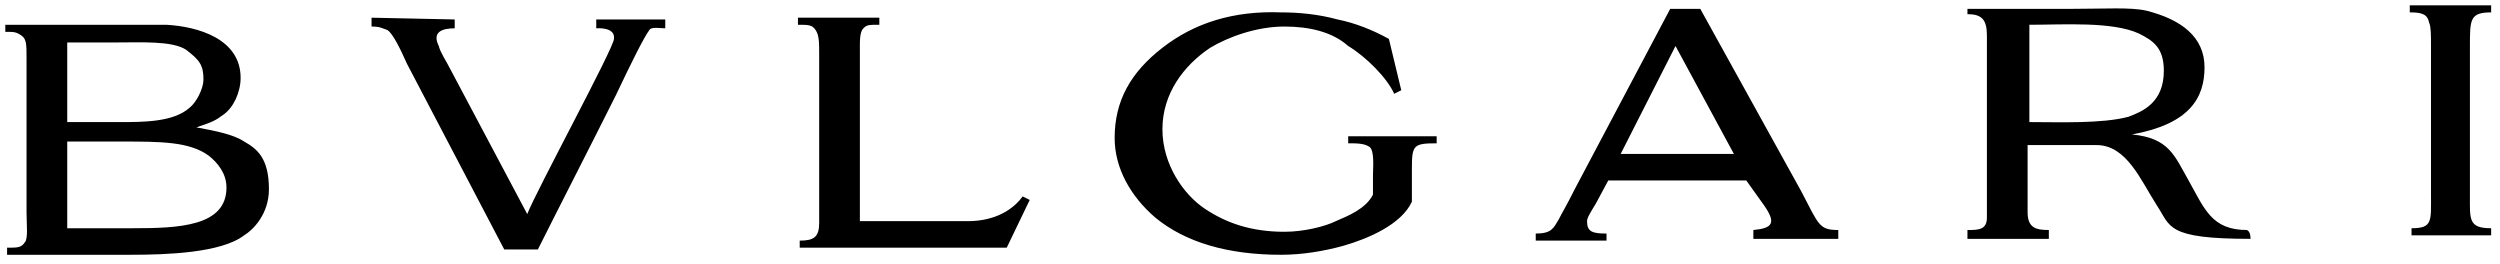 <?xml version="1.0" encoding="utf-8"?>
<!-- Generator: Adobe Illustrator 25.0.0, SVG Export Plug-In . SVG Version: 6.00 Build 0)  -->
<svg version="1.1" id="Calque_1" xmlns="http://www.w3.org/2000/svg" xmlns:xlink="http://www.w3.org/1999/xlink" x="0px" y="0px"
	 viewBox="0 0 141.3 14.9" style="enable-background:new 0 0 141.3 14.9;" xml:space="preserve">
<style type="text/css">
	.st0{display:none;}
	.st1{display:inline;fill:none;}
	.st2{display:inline;}
	.st3{fill-rule:evenodd;clip-rule:evenodd;}
	.st4{fill:#FFFFFF;}
	.st5{fill-rule:evenodd;clip-rule:evenodd;fill:#FFFFFF;}
	.st6{clip-path:url(#SVGID_2_);}
	.st7{fill:#494949;}
	.st8{fill:#444444;}
	.st9{fill:#2F2F2F;}
	.st10{fill:#7C7C7C;}
	.st11{fill:#212121;}
	.st12{fill:#FEFEFE;}
	.st13{fill:#FBFBFB;}
	.st14{fill:#F0F0F0;}
	.st15{fill:#EBEBEB;}
	.st16{fill:#FCFCFC;}
	.st17{fill:#E0E0E0;}
	.st18{fill:#F1F1F1;}
	.st19{fill:#545454;}
	.st20{fill:#515151;}
	.st21{fill:#4D4D4D;}
	.st22{fill:#464646;}
	.st23{fill:#424242;}
	.st24{fill:#404040;}
	.st25{fill:#F8F8F8;}
	.st26{fill:#535353;}
	.st27{display:inline;fill:#161413;}
</style>
<symbol  id="logo-omega">
</symbol>
<g id="Fond">
</g>
<g id="Logos">
	<g id="Chaumet" class="st0">
		<path class="st1" d="M21-35.5l0.9-0.7l-1-1v-0.2l1,0.9l-0.5-2.6l2,1.4l-0.1-2l-1.2-0.4l0.2-0.1l1.1,0.4l0.1-1l0.2-0.1l-0.1,1.2
			l2.4,0.9l2.1-1.4l0.2,0.2l-2.1,1.3l2.8,1.2l-0.5-2.4l0.9,0.3l1.7,3l-1.6-0.7l0.3,4.1l1.4-3.2l0.1,0.2L31-35l1.2,1.7L29.8-33
			l2.9,2.7l-2.9-0.2L29.4-33l-3,0.4l1.5,1.7L27.5-31L26-32.6l-2,0.2l-0.1-0.1l-0.3-1.9L22-35.9l-1,0.7C21-35.3,21-35.5,21-35.5z
			 M23.7-37l0.1,2.6l2.2,2.1l3.4-0.4L23.7-37z M23.5-39.4l0.1,2.2l2.1-1.3L23.5-39.4z M23.6-34.6l-0.1-2.3L22.2-36
			C22-36,23.6-34.6,23.6-34.6z M117.1-32.1l-3-0.4l-0.2,2.4l-2.9,0.2l2.9-2.7l-2.4-0.3l1.2-1.7l-0.3-1.2l0.1-0.2l1.4,3.2l0.3-4.1
			l-1.6,0.7l1.7-3l0.9-0.3l-0.7,2.5l2.8-1.2l-2.1-1.3l0.2-0.2l2.1,1.4l2.5-1l-0.1-1.2l0.2,0.1l0.1,1l1.1-0.4l0.2,0.1l-1.2,0.4
			l-0.1,2l2-1.4l-0.5,2.6l1-0.9v0.2l-1,1l0.9,0.7v0.2l-1-0.7l-1.6,1.5l-0.1,2.3l-0.2,0.2l-2-0.2l-1.6,1.6l-0.4,0.1
			C115.6-30.4,117.1-32.1,117.1-32.1z M119.9-36.9l-0.1,2.3c0,0,1.6-1.3,1.4-1.4C121.2-36,119.9-36.9,119.9-36.9z M117.7-38.5
			l2.1,1.3l0.1-2.2L117.7-38.5z M117.4-32.3l2.2-2.1l0.1-2.6l-5.7,4.2L117.4-32.3z M95-39.3l3-1.1l-1.4-4.2l-2,3.2l0.1-0.7l1.8-3
			L95.6-47l0.2-0.4l3.2-1l1.4-2.5l-1.2-1l0.2-0.2l1,0.9l1.1-1.6h0.4l-1.2,1.8l4.4-2l-2.2,3.4l2.6-0.8l0.3-1.8l0.2,0.3l-0.2,1.4
			l1.3-0.3l0.2,0.2l-1.5,0.4l-0.5,3.6l2.5,2.4v0.2l-2.5-2.3l-0.7,3.8l3-1.3l-0.1,0.2l-3.2,1.5l-0.2,2.1l-0.3,0.2l0.3-2.1l-5.3,1.4
			l1,3.3L99.5-37l-1.1-3.4l-2.7,4.9L95-39.3z M102.7-49.3l2.2,2.4l0.4-3.2L102.7-49.3z M99.1-48.6l2.8-0.9l-1.4-1.2
			C100.6-50.7,99.1-48.6,99.1-48.6z M98.6-40.7l3.7-8.5l-3.5,1L97-44.8C97-44.8,98.6-40.7,98.6-40.7z M18.3-24.6l-2.1-1.5l0.1,2
			h-0.1l-0.1-2.1l-3.6,0.3l0.7,1.3l-0.3-0.1l-0.5-1.1l-2,0.1l-0.2-0.2l2.1-0.1l-1.4-1.8l-0.8,1.7l-0.2-0.1l0.9-1.7l-1.3-1.7
			l-0.9,0.1v-0.2l0.7-0.1l-0.4-0.7L9-30.8l0.7,0.9l1.6-0.3l-2.1-1.1l2.9-0.1l-1-0.7h0.1l1,0.5l0.2-0.8h0.2l-0.2,0.8l1.4,1l1.8-0.3
			l0.2,0.2l0.1,1.5l1.6,1l0.3,0.4l-1.7-1l0.1,2.5l2-0.1L18.3-24.6z M14.1-30.5l1.7,1.1l-0.1-1.3L14.1-30.5z M11.8-30.3l1.7-0.3
			l-1.3-0.9C12.2-31.4,11.8-30.3,11.8-30.3z M11.5-30.1l-1.9,0.3l1.1,1.6L11.5-30.1z M16-26.3l-4.7-1l1.1,1.3L16-26.3z M16-28.9
			l-4.2-1.2l1.3,3C13.1-27.1,16-28.9,16-28.9z M35.9-43.6l3,1.3l-0.7-3.8l-2.5,2.3V-44l2.5-2.4L37.7-50l-1.4-0.5l0.2-0.2l1.3,0.3
			l-0.2-1.4l0.2-0.3l0.3,1.8l2.6,0.8l-2.2-3.4l4.4,2l-1.4-2h0.4l1.1,1.6l1-0.9l0.2,0.2L43-51l1.2,2.2l-1.3-2l-1.4,1.3l2.8,0.9
			l0.1,0.2l3.2,1l0.2,0.4l-1,2l1.8,3l0.1,0.7l-2-3.2l-1.4,4.2l3,1.1l-0.5,3.7l-2.6-4.8l-1.1,3.4l-0.3-0.2l1-3.3l-5.3-1.4l0.3,2.1
			l-0.3-0.2L39.2-42l-3-1.4C36-43.4,35.9-43.6,35.9-43.6z M41.2-49.2l3.7,8.5l1.6-4.1l-1.9-3.4L41.2-49.2z M40.7-49.3l-2.6-0.8
			l0.4,3.2C38.5-46.9,40.7-49.3,40.7-49.3z M127.2-28.8l-1.6,1v-0.1l0.2-0.4l1.5-1l0.1-1.4l0.3-0.2l1.7,0.3l1.4-1l-0.3-0.8h0.2
			l0.3,0.8l1-0.5l0.2,0.1l-1,0.7l2.9,0.1l-2.1,1.1l1.6,0.3l0.5-0.9l0.1,0.3l-0.4,0.7l0.7,0.1l0.1,0.2l-0.9-0.1l-1.3,1.7l0.9,1.7
			l-0.2,0.1l-0.8-1.7l-1.4,1.7l2.1,0.1l-0.2,0.2l-2-0.1l-0.5,1.1l-0.3,0.1l0.8-1.2l-3.6-0.3l-0.1,2h-0.2l0.1-2l-2.1,1.5l0.1-1.8
			l2,0.1L127.2-28.8L127.2-28.8z M132-30.1l0.8,2l1.1-1.6L132-30.1z M129.9-30.6l1.7,0.3l-0.4-1.1L129.9-30.6z M127.6-29.4l1.7-1.1
			l-1.6-0.2L127.6-29.4z M127.4-28.9l2.9,2l1.3-3.2C131.7-30.1,127.4-28.9,127.4-28.9z M127.4-26.3L131-26l1.1-1.3L127.4-26.3z"/>
		<path class="st2" d="M36-42.4l-1.4-4.5l1.1-3.5l2.5-2.9l5,0.1l3.2,2.2l2.1,4.1l0.5,6.2l-1,6L41.1-38L39-39.7
			C39.1-39.7,36-42.4,36-42.4z M39-42.3l-3-1.3l0.1,0.2l3,1.4l0.3,2.1l0.3,0.2l-0.3-2.1l5.3,1.4l-1,3.3l0.3,0.2l1.1-3.4l2.6,4.8
			l0.7-3.7l-3-1.1l1.4-4.2l2,3.2L48.7-42l-1.8-3l1-2l-0.3-0.4l-3.2-1l-0.1-0.2l-2.8-0.9l1.4-1.2l1.3,2L43-50.9l1.2-1L44-52.1l-1,0.9
			l-1.1-1.6h-0.4l1.4,2l-4.4-2l2.2,3.4l-2.6-0.8L37.8-52l-0.2,0.2l0.2,1.4l-1.3-0.3l-0.2,0.2l1.5,0.4l0.5,3.6l-2.5,2.4v0.2l2.5-2.3
			C38.3-46.1,39-42.3,39-42.3z"/>
		<path class="st2" d="M44.9-40.7l-3.7-8.5l3.5,1l1.8,3.4L44.9-40.7z M40.7-49.3l-2.2,2.4l-0.4-3.2L40.7-49.3z M21.5-33.4l-1.2-2.7
			l0.9-3.7l2.3-1.5l2.8-0.1l3,1.7l2.5,4.5l0.7,2.2l0.7,3.5l-4.9-0.3l-3.9-1.3C24.3-31.2,21.5-33.4,21.5-33.4z M21.9-36.1L21-35.5
			v0.2l1-0.7l1.6,1.5l0.1,2.3l0.1,0.1l2-0.2l1.5,1.6l0.4,0.1l-1.5-1.7l3-0.4l0.4,2.5l2.9,0.2l-2.9-2.7L32-33l-1.2-1.7l0.3-1.2
			L31-36.1l-1.4,3.2L29.3-37l1.6,0.7l-1.7-3l-0.9-0.3l0.5,2.4L26-38.4l2.1-1.3l-0.2-0.2l-2.1,1.4l-2.4-0.9l0.1-1.2l-0.2,0.1l-0.1,1
			l-1.1-0.4l-0.2,0.1l1.2,0.4l0.1,2l-2-1.4l0.5,2.6l-1-0.9v0.2L21.9-36.1z M18.3-27.8l1.1,3.8h-4.7l-4.1-1.1l-2.1-2.1l-0.3-2.3
			l0.7-2.1l2.9-1.3l2.4,0.3l2.3,1.8C16.5-30.7,18.3-27.8,18.3-27.8z M16.2-26.1l2.1,1.5l-0.1-1.8l-2,0.1l-0.1-2.5l1.7,1l-0.3-0.4
			l-1.6-1l-0.1-1.5L15.6-31l-1.8,0.3l-1.4-1l0.2-0.8h-0.2l-0.2,0.8l-1-0.5h-0.1l1,0.7l-2.9,0.1l2.1,1.1L9.7-30L9-30.9l-0.1,0.3
			l0.4,0.7l-0.7,0.1v0.2l0.9-0.1l1.3,1.7l-0.9,1.7l0.2,0.1l0.8-1.7l1.4,1.8L10.2-26l0.2,0.2l2-0.1l0.5,1.1l0.3,0.1L12.5-26l3.6-0.3
			l0.1,2.1h0.1C16.4-24.2,16.2-26.1,16.2-26.1z"/>
		<path class="st2" d="M23.7-37l5.7,4.2L26-32.4l-2.2-2.1L23.7-37z M23.6-37.2l-0.1-2.2l2.2,0.9L23.6-37.2z M22.2-36l1.3-0.9
			l0.1,2.3C23.6-34.6,22-36,22.2-36z M15.8-29.4l-1.7-1.1l1.6-0.2L15.8-29.4z M13.5-30.6l-1.7,0.3l0.4-1.2L13.5-30.6z M11.5-30.1
			l-0.8,2l-1.1-1.7L11.5-30.1z M11.3-27.3l4.7,1L12.4-26L11.3-27.3z M95.4-34.6l-1-6l0.7-6.3l2.1-4.1l3.2-2.2l5-0.1l2.6,2.9l0.9,3.6
			l-1.4,4.5l-3,2.7l-2.1,1.7C102.3-37.9,95.4-34.6,95.4-34.6z M98.1-40.4l-3,1.1l0.7,3.8l2.7-4.8l1.1,3.4l0.3-0.2l-1-3.3l5.3-1.4
			l-0.3,2.1l0.3-0.2l0.2-2.1l3.2-1.5l0.1-0.2l-3,1.3l0.7-3.8l2.5,2.3v-0.2l-2.5-2.4l0.5-3.6l1.5-0.4l-0.2-0.2l-1.3,0.3l0.2-1.4
			l-0.2-0.3l-0.3,1.8l-2.6,0.8l2.2-3.4l-4.4,2l1.2-1.8h-0.4l-1.1,1.6l-1-0.9l-0.2,0.2l1.2,1l-1.4,2.5l-3.2,1L95.6-47l1.1,1.8l-1.8,3
			l-0.2,0.7l2-3.2C96.6-44.6,98.1-40.4,98.1-40.4z M11.8-30.1l4.2,1.2l-2.9,1.8L11.8-30.1z"/>
		<path class="st2" d="M98.6-40.7L97-44.8l1.8-3.4l3.5-1L98.6-40.7z M104.9-46.9l-2.2-2.4l2.6-0.8L104.9-46.9z M102-49.5l-2.8,0.9
			l1.4-2.1L102-49.5z M115.1-29.9l-4.9,0.3l0.5-3.4l0.7-2.2l2.5-4.5l3-1.7l2.8,0.1l2.4,1.4l0.9,3.7l-1.2,2.7l-2.8,2.2
			C119.1-31.2,115.1-29.9,115.1-29.9z M114-32.5l3,0.4l-1.5,1.7l0.4-0.1l1.6-1.6l2,0.2l0.2-0.2l0.1-2.3l1.6-1.5l1,0.7v-0.3l-0.9-0.7
			l1-1v-0.2l-1,0.9l0.5-2.6l-2,1.4l0.1-2l1.2-0.4l-0.2-0.1l-1.1,0.4l-0.1-1l-0.2-0.1l0.1,1.2l-2.5,1l-2.1-1.4l-0.2,0.2l2.1,1.3
			l-2.8,1.2l0.7-2.5l-0.9,0.3l-1.7,3l1.6-0.7l-0.3,4.1l-1.4-3.2l-0.1,0.2l0.3,1.2l-1.2,1.7l2.4,0.3l-2.9,2.7l2.9-0.2
			C113.8-30.1,114-32.5,114-32.5z M135.4-29.4l-0.3,2.3L133-25l-4.1,1.2h-4.8l1.2-3.7l0.2-0.4v0.1l1.7-1l-0.1,2.5l-2-0.1l-0.1,1.8
			l2.1-1.5l-0.1,2h0.2l0.1-2l3.6,0.3l-0.8,1.2l0.3-0.1l0.5-1.1l2,0.1l0.2-0.2L131-26l1.4-1.7l0.8,1.7l0.2-0.1l-0.9-1.7l1.3-1.7
			l0.9,0.1l-0.1-0.2l-0.7-0.1l0.4-0.7l-0.1-0.3l-0.5,0.9l-1.6-0.3l2.1-1.1l-2.9-0.1l1-0.7l-0.2-0.1l-1,0.5l-0.3-0.8h-0.2l0.3,0.8
			l-1.4,1l-1.7-0.3l1.6-1.3l2.4-0.4l2.9,1.3L135.4-29.4z"/>
		<path class="st2" d="M127.3-29.3l-1.5,1l1.3-2.2l0.3-0.2L127.3-29.3z M127.8-31l-0.3,0.3v-0.1l0.2-0.2H127.8z M119.8-37.2
			l-2.1-1.3l2.2-0.9L119.8-37.2z M119.9-36.9l1.3,0.9c0.2,0.1-1.4,1.4-1.4,1.4C119.8-34.6,119.9-36.9,119.9-36.9z M117.4-32.3
			l-3.4-0.4l5.7-4.2l-0.1,2.6L117.4-32.3z M125.8-28.3l-0.3,0.3l0.2-0.3H125.8z M131.7-30.3l-1.7-0.3l1.3-0.8L131.7-30.3z M58-49.6
			c-0.3-2.2-0.2-4.5,0.9-6.4c0.8-1.5,2-2.7,3.4-3.6c2-1.2,4-2,6.3-2.4l2.3-0.3c0.8-0.2,1.8-0.2,2.7-0.2c1.4,0,2.7,0.2,4,0.5
			c1.5,0.3,2.9,0.8,4.5,1.2c0.2,0,0.3,0.2,0.4,0.3l1.6,5.9v0.4c-0.4-0.8-0.8-1.4-1.1-2c-0.8-1.3-2-2.4-3.4-3.3
			c-1.1-0.7-2.2-1.1-3.5-1.4c-2.4-0.5-4.7-0.5-7,0.3c-1.7,0.7-3,1.8-3.9,3.5c-0.8,1.2-1.2,2.6-1.4,3.9c-0.2,1-0.1,2.1,0.1,3.2
			c0.2,1.2,0.5,2.3,1.1,3.4c1.2,2.4,3.2,3.8,5.9,4.2c0.8,0.1,1.5,0.2,2.3,0.2c2-0.1,3.8-0.4,5.7-1.3c1.8-1,3.3-2.3,4.4-4
			c0.5-0.3,0.8-1,1.2-1.4c-0.7,2.1-1.2,4.2-1.8,6.5c-2.2,0.5-4.4,1.1-6.5,1.5c-0.9,0.2-1.8,0.2-2.8,0.2c-0.9,0-1.8-0.1-2.7-0.2
			c-1-0.1-2.1-0.2-3-0.5c-2.2-0.5-4.2-1.4-6.1-2.8C59.5-45.7,58.5-47.4,58-49.6z M129.4-30.5l-1.7,1.1l0.1-1.3L129.4-30.5z
			 M130.4-27l-2.9-2l4.2-1.2L130.4-27z M132.8-28.2l-0.8-2l1.8,0.3L132.8-28.2z M72.6-26.2l51.4,12c0,0-27.9-5.4-51.5-5.4
			c-23.1,0-51.5,5.4-51.5,5.4C21-14.3,72.6-26.2,72.6-26.2z M131-26l-3.6-0.3l4.7-1L131-26z"/>
		<g class="st2">
			<path d="M18,1.5c-0.4,1.2-1.6,0.6-1.6,0.6s-2.7-1-5.4-1S1,2.2,1,8.2s7.3,7,10,7s4.8-0.8,5.8-1s1.1,1.2,1.1,1.2l0.9-6.1
				c0,0-1.8,5.2-7.7,5.2S4.9,8.7,4.9,8.2S5.1,1.7,11,1.7c5.8,0,7.6,5.4,7.6,5.4L18,1.5 M21,1.5c1.8,0,1.9,1.8,1.9,1.8v10.2
				c0,1.3-1.9,1.5-1.9,1.5h7.3c-1.8,0-1.9-1.7-1.9-1.7V8.2h9.2v5.1c0,1-1.9,1.5-1.9,1.5H41c-1.6,0-1.9-1.6-1.9-1.6v-10
				C39.1,2,41,1.3,41,1.3h-7.3c1.6,0,1.9,1.9,1.9,1.9v4.3h-9.2V3c0-1.2,1.9-1.6,1.9-1.6L21,1.5 M42.1,15L42.1,15l6.2,0.1
				c-3.2,0-2.4-2.1-2.4-2.1l1.2-2.2h7.1c0,0,0.7,1.4,1.1,2.4c0.4,1-2.1,1.8-2.1,1.8H62c-1.4,0-2.7-1.8-2.7-1.8l-6-11.7h-2.7
				c0,0-4.8,9.5-5.7,11.3C43.8,14.6,42,15,42,15C41.9,15,42.1,15,42.1,15z M50.5,3.6l3.2,6.5h-6.4L50.5,3.6z M68.5,1.5
				c-1.9,0-1.9,1.8-1.9,1.8v7.6c0,0-0.2,3.7,5.1,3.7c5.4,0,5.3-3.8,5.3-3.8V3.2c-0.1-1.6-2.1-1.7-2.1-1.7h4.9
				c-1.9,0-2.1,1.8-2.1,1.8v7.5c0,0,0.4,4.7-7.2,4.7S63,10.3,63,10.3v-7c0-1.1-1.9-1.8-1.9-1.8H68.5 M80.8,1.5c2,0.4,2,1.5,2.1,1.5
				v10.3c0,1.5-2.2,1.7-2.2,1.7h4.9c-1.8,0-1.9-1.7-1.9-1.7V3.9l6.8,11.6l7-11.6v9.5c0,1.4-1.8,1.7-1.8,1.7h7.4
				c-2.1,0-2.1-1.7-2.1-1.7V3.1c0-1.2,1.9-1.6,1.9-1.6H98l-5.9,9.7l-5.9-9.7H80.8 M118.8,1.5h-13.5c1.6,0,1.9,1.8,1.9,1.8v10.2
				c0,1.2-2.1,1.6-2.1,1.6h14.7l0.9-4.3c-0.8,3.6-4.9,3.7-4.9,3.7h-5.1v-6h3.7c1.6,0,2.2,2.7,2.2,2.7v-6c0,2.5-2.2,2.7-2.2,2.7h-3.7
				V2.4h4.7c2.8,0.2,4.4,3.8,4.4,3.8L118.8,1.5L118.8,1.5z M122.6,1.5l-0.8,5.2c1.5-4.5,3.4-4.5,3.4-4.5h3.8v11.3
				c0,1-2.1,1.5-2.1,1.5h7.7c-2,0-2.1-1.7-2.1-1.7V2.2h3.9c1.6,0.3,3.4,4.6,3.4,4.6l-0.9-5.2L122.6,1.5L122.6,1.5z M57.4,22.2
				c0.9,0,1.2-0.4,1.2-1s-0.4-0.9-1-0.9h-2.2v1.9H57.4z M54.4,25.2L54.4,25.2l-0.1-5.8h3.1c1.3,0,1.9,0.6,1.9,1.7s-0.6,1.8-1.9,1.8
				h-2.2v2.4L54.4,25.2C54.4,25.3,54.4,25.2,54.4,25.2z M63.3,20.3l-1.1,2.5h2.2L63.3,20.3z M64.6,23.6h-2.8l-0.7,1.7h-0.9l2.7-5.8
				h1l2.7,5.8h-0.9C65.5,25.3,64.6,23.6,64.6,23.6z M69.3,22h2.4c0.9,0,1.1-0.5,1.1-0.9c0-0.6-0.3-0.9-1-0.9h-2.5V22L69.3,22z
				 M68.4,19.5h3.7c1.2,0,1.6,0.8,1.6,1.5c0,0.8-0.4,1.2-1,1.5c0.5,0.1,0.9,0.6,0.9,1.2c0.1,1.1,0.1,1.4,0.3,1.6H73
				c-0.1-0.2-0.1-0.4-0.1-1.1c-0.1-1.1-0.5-1.4-1.2-1.4h-2.2v2.5h-0.9C68.5,25.3,68.5,19.4,68.4,19.5z M76.5,25.3h0.9v-5.8h-0.9
				C76.5,19.4,76.5,25.3,76.5,25.3z M80.8,23.3L80.8,23.3L80.8,23.3l-1-0.1c0,1.6,1.4,2.1,2.7,2.1c1.2,0,2.5-0.4,2.5-1.9
				c0-1.2-1.4-1.4-1.8-1.5l-1.5-0.2c-0.7-0.2-0.9-0.5-0.9-0.8c0-0.6,0.8-0.9,1.4-0.9c1.4,0,1.7,0.7,1.8,1.1h0.9
				c-0.1-1.4-1.3-1.8-2.5-1.8c-1.5,0-2.4,0.6-2.4,1.8c0,1.2,1.1,1.4,1.8,1.5l1.3,0.2c0.7,0.2,1.1,0.4,1.1,0.9c0,0.6-0.6,1-1.6,1
				C81.8,24.6,80.8,24.3,80.8,23.3L80.8,23.3z"/>
		</g>
	</g>
	<g id="Rolex" class="st0">
		<path class="st2" d="M56.6-37.4c0.2,0,0.3,0,0.5-0.1L63-17.8l0,0c0.7,2.2,3.9,3.9,7.7,3.9s7-1.7,7.7-3.9l0,0l5.7-19.7
			c0.1,0,0.3,0,0.5,0c1.1,0,2-0.9,2-2s-0.9-2-2-2s-2,0.9-2,2c0,0.8,0.5,1.5,1.1,1.8L77-23.3l1.1-19.4l0,0c1.1,0,2-0.9,2-2
			s-0.9-2-2-2s-2,0.9-2,2c0,0.9,0.7,1.7,1.5,1.9l-4.4,18.9l-2.3-20.8c1-0.1,1.7-1,1.7-2c0-1.1-0.9-2-2-2s-2,0.9-2,2
			c0,1,0.8,1.9,1.7,2l-2.2,20.9l-4.3-18.9c0.9-0.2,1.5-1,1.5-1.9c0-1.1-0.9-2-2-2s-2,0.9-2,2s0.9,2,2,2l0,0l1.1,19.4l-6.8-14.4
			c0.7-0.3,1.1-1,1.1-1.8c0-1.1-0.9-2-2-2s-2,0.9-2,2C54.5-38.3,55.4-37.4,56.6-37.4z M70.6-19.5c3.5,0,6.4,0.9,6.4,2s-2.8,2-6.4,2
			s-6.4-0.9-6.4-2S67.1-19.5,70.6-19.5z"/>
		<g class="st2">
			<path d="M34.3,13.1l-1.2-3.7c-0.6-1.7-1-2.4-1.9-3.3c-0.6-0.6-1.5-0.8-2.2-1c2.4-0.3,4.2-2.5,4.2-5c0-2.7-2.3-5-5-5h-0.1l0,0
				h-7.6H16h-2.7v1.4H16v16.6h-2.8v1.4h7.3l0,0h2.8V13h-2.7V5.1h2c0.1,0,0.1,0,0.2,0h0.5c0.7,0,1.2,0.1,1.8,0.2
				c0.5,0.1,1,0.3,1.4,0.6c0.5,0.3,1,0.8,1.5,1.5c0.1,0.2,0.2,0.5,0.3,0.6c0.8,1.6,1.4,3.7,1.9,6.5h3.4l0,0h3.1V13L34.3,13.1
				L34.3,13.1z M25.2,3.7h-4.8v-7.2h4.8c2,0.1,3.6,1.5,3.6,3.5S27.2,3.5,25.2,3.7z"/>
			<path d="M48.2-5.6c-5.9,0-10.5,4.8-10.5,10.4s4.8,10.4,10.5,10.4c5.9,0,10.5-4.8,10.5-10.4C58.8-0.9,54.1-5.6,48.2-5.6z
				 M52.7,10.8c-0.3,0.5-0.8,0.9-1.2,1.2c-0.8,0.6-1.7,1-2.6,1c-0.2,0-0.3,0-0.6,0s-0.3,0-0.6,0c-0.9,0-1.8-0.5-2.6-1
				c-0.5-0.3-0.9-0.8-1.2-1.2c-1.1-1.5-1.8-3.6-1.8-6c0-2.3,0.6-4.2,1.6-5.8c0.6-1,1.4-1.8,2.5-2.3l0,0c0,0,0.1,0,0.1-0.1
				s0.1-0.1,0.3-0.1c0.5-0.1,1-0.2,1.5-0.2c0.6,0,1,0.1,1.5,0.2c0.1,0,0.3,0.1,0.5,0.1c0,0,0.1,0,0.1,0.1l0,0c1,0.5,1.9,1.2,2.5,2.3
				c1,1.5,1.6,3.5,1.6,5.8C54.5,7.2,53.8,9.3,52.7,10.8z"/>
			<path d="M79.8,6.9h-1.5v2.9c0,1.8-1.5,3.2-3.3,3.2l0,0l0,0h-4.5h-1.7V-3.5h2.8V-5h-2.8l0,0h-0.3h-7v1.5h2.8v16.6h-2.8v1.4h16.9
				h1.2h0.1h0.1l0,0l0,0V9.7l0,0C79.8,9.8,79.8,6.9,79.8,6.9z"/>
			<path d="M102.2-4.8L102.2-4.8L102.2-4.8h-4.6H82.9v1.5h2.8v16.6h-2.8v1.5l0,0h14.7h3.3h1.2h0.1l0,0h0.1V10V7.8h-1.5v2.3l0,0
				c0,1.8-1.5,3.2-3.3,3.2l0,0l0,0h-5.2l0,0h-2h-0.1V5.4V5.1h1.5l0,0h0.9l0,0C94,5.1,95,6.2,95,7.5l0,0l0,0v0.8l0,0v0.3h1.4V8.5V5.1
				l0,0V3.9l0,0V0.6V0.5H95v0.9l0,0l0,0c0,1.4-1,2.3-2.4,2.3l0,0h-0.9h-0.9h-0.6v-7h0.1h4.2c0,0,0,0,0.1,0h3c1.8,0,3.2,1.5,3.3,3.2
				l0,0v2h1.5V0L102.2-4.8L102.2-4.8L102.2-4.8z"/>
			<path d="M127.5,13.2c-1.4,0-1.7-0.5-2.8-1.7l-6.5-8.1l4.3-5.1l0,0c1.1-1.4,1.5-1.8,2.9-1.8h0.9h0.2V-5h-0.2H122h-0.2h-3.1h-0.1
				v1.5h0.2h1.6l0,0l0,0c0.3,0,0.7,0.3,0.7,0.7c0,0.1,0,0.2-0.1,0.3L117.3,2l-3.2-3.6l-0.6-0.8c-0.1-0.1-0.1-0.2-0.1-0.5
				s0.3-0.7,0.7-0.7h1.7v-1.5h-3.1h-4.4h-2.4v1.6h0.5c1.2,0.1,1.6,0.5,2.6,1.6l5.7,7.1l-5.1,6.1l0,0c-1.1,1.4-1.5,1.8-2.9,1.8h-0.9
				h-0.3v1.5h0.3h4.9h0.3h2.6h0.3v-1.5h-0.3h-1.8l0,0l0,0c-0.3,0-0.7-0.3-0.7-0.7c0-0.1,0.1-0.3,0.1-0.5l4.5-5.4l3.7,4.8L120,12
				c0.1,0.1,0.1,0.2,0.1,0.5s-0.3,0.7-0.7,0.7l0,0l0,0h-1.8v1.5l0,0l0,0h10.5v-1.5H127.5L127.5,13.2z"/>
		</g>
	</g>
	<g id="Repossi" class="st0">
		<g id="Livello_1" class="st2">
			<path d="M14.9,9.5c-1.1-1.8-2.2-3.7-3.8-4.8C14.3,3.6,15,1.5,15-0.2c0-1.4-0.6-2.7-1.7-3.7c-1.2-1.1-2.9-1.6-5-1.6H0.1v0.8h0.1
				c1.5,0,2.1,0.4,2.1,3v12.4c0,2.6-0.7,3-2.1,3H0.1v0.8h7.3v-0.8H7.3c-1.6,0-2.1-0.7-2.1-3V5.4h1.5c2.3,0,3.6,2,5.2,4.7
				c0.8,1.4,1.8,2.9,3,4.4l0,0h4.2v-0.8H19C17.4,13.5,16.2,11.5,14.9,9.5z M7.5,4.3H5.2v-8.8h2c2.9,0,4.9,1.8,4.9,4.4
				C12.1,2,10.9,4.3,7.5,4.3z"/>
			<path d="M39.5,10.5L39.5,10.5L39.5,10.5c-1.3,2.7-2,2.8-4.8,2.8h-3.5c-1,0-1.3-0.3-1.3-1.2v-7h4.8c2,0,2.2,0.2,2.7,1.8V7h0.8V2
				h-0.8v0.1c-0.3,1.6-0.7,1.8-2,1.8H30v-8.2h5.6c2.2,0,2.8,0.2,3.2,2.3v0.1h0.6v-3.6H24.9v0.8H25c1.7,0,2.1,0.7,2.1,3v12.4
				c0,2.6-0.7,3-2.1,3h-0.1v0.8h14.5v-0.1l0.9-3.7v-0.1L39.5,10.5L39.5,10.5z"/>
			<path d="M54.4-5.5h-7.3v0.8h0.1c1.6,0,2.1,0.7,2.1,3v12.4c0,2.5-0.7,3-2.1,3h-0.1v0.8h7.3v-0.8h-0.1c-1.6,0-2.1-0.7-2.1-3V5.3
				c1,0.1,1.9,0.2,2.9,0.2c4.6,0,7.1-1.9,7.1-5.2C62.2-2.4,60.2-5.5,54.4-5.5z M54.5,4.4c-1,0-1.5,0-2.3-0.3v-8.7h2.3
				c3.5,0,4.7,2.6,4.7,4.8C59.2,2.9,57.5,4.4,54.5,4.4L54.5,4.4z"/>
			<path d="M78.4-6C72.3-6,67.7-1.6,67.7,4.3s4.6,10.5,10.6,10.5s10.6-4.6,10.6-10.5C88.9-1.4,84.3-6,78.4-6z M83.9,11.1
				C82.5,13,80.6,14,78.3,14c-4.4,0-7.4-3.9-7.4-9.6c0-5.8,3-9.5,7.6-9.5c4.4,0,7.3,3.9,7.3,9.6C85.8,7,85.1,9.4,83.9,11.1
				L83.9,11.1z"/>
			<path d="M102.3,2.6C100.1,1.3,98,0.1,98-2.2c0-1.7,1.4-2.9,3.4-2.9c1.9,0,4,1,4.3,4V-1h0.8v-4.9h-0.8v0.1
				c-0.1,0.5-0.2,0.5-0.4,0.5c-0.3,0-0.6-0.1-1-0.2c-0.9-0.3-1.9-0.5-2.9-0.5c-3.3,0-5.5,2.1-5.5,5.2c0,1.7,0.6,3.1,1.7,4.2
				c0.7,0.7,1.8,1.4,2.9,2.1c2.2,1.4,4.6,2.8,4.6,5c0,2.1-1.5,3.4-3.9,3.4c-1.9,0-4.6-1.3-4.6-4.8V9h-0.8v5.6h0.8v-0.1
				c0.2-0.6,0.5-0.7,0.6-0.7c0.2,0,0.6,0.1,1.1,0.3c0.9,0.3,2.1,0.7,3.5,0.7c3.2,0,5.7-2.6,5.7-5.7c0-1.6-0.5-2.8-1.8-4
				C104.9,4.2,103.6,3.4,102.3,2.6z"/>
			<path d="M121.7,2.6c-2.2-1.3-4.3-2.5-4.3-4.8c0-1.7,1.4-2.9,3.4-2.9c1.9,0,4,1,4.3,4V-1h0.8v-4.9h-0.8v0.1
				c-0.1,0.5-0.2,0.5-0.4,0.5c-0.3,0-0.6-0.1-1-0.2c-0.9-0.3-1.9-0.5-2.9-0.5c-3.3,0-5.5,2.1-5.5,5.2c0,1.7,0.6,3.1,1.7,4.2
				c0.7,0.7,1.8,1.4,2.9,2.1c2.2,1.4,4.6,2.8,4.6,5c0,2.1-1.5,3.4-3.9,3.4c-1.9,0-4.6-1.3-4.7-4.8V9h-0.8v5.6h0.8v-0.1
				c0.2-0.6,0.5-0.7,0.7-0.7s0.6,0.1,1.1,0.3c0.9,0.3,2.1,0.7,3.5,0.7c3.2,0,5.7-2.6,5.7-5.7c0-1.6-0.5-2.8-1.8-4
				C124.3,4.2,123,3.4,121.7,2.6z"/>
			<path d="M140.8-5.5h-7.2v0.8h0.1c1.7,0,2.1,0.6,2.1,3v12.3c0,2.1-0.3,3-2.1,3h-0.1v0.9h7.3v-0.8h-0.1c-1.6,0-2.1-0.7-2.1-3V-1.7
				c0-2.3,0.5-3,2.1-3h0.1v-0.8H140.8z"/>
		</g>
	</g>
	<g id="Beritling" class="st0">
		<path class="st2" d="M131.3-0.1c-4.8,0-7.9,2.8-7.9,7.6c0,4.6,3.4,7.2,7.9,7.2c4.9,0,7-1.9,7-2V6.3h-6.7v2.3h4.2v2.8
			c-1.4,1-4.4,0.8-4.4,0.8c-2.8,0-5.4-1.2-5.4-4.8c0-3.2,2.3-5.2,5.4-5.2c2.2,0,3.8,0.6,4.7,1.1l1.1-2.2
			C135.9,0.6,133.9-0.1,131.3-0.1L131.3-0.1z M2.8,0.2v14.3h9.1c3.9,0,4.8-2.1,4.8-4.4c0-1.1-0.6-2.6-2.1-3.2c1-0.7,1.3-1.6,1.3-2.8
			c0-2.9-1.6-4-4.9-4L2.8,0.2z M116.4,0.2V10l-8.5-9.5l-0.2-0.3h-2v14.3h2.5v-10l8.9,9.9h1.8V0.2H116.4z M39.3,0.2v14.3h12.1v-2.4
			h-9.6V8.5h6.9V6.2h-6.9V2.6h9.6V0.2H39.3L39.3,0.2z M63.3,0.2v2.4h5.3v12h2.5v-12h5.3V0.2H63.3z M56.1,0.2v14.3h2.5V0.2H56.1z
			 M21.3,0.2v14.3h2.5V8.6h3.8l3.7,5.9h3l-3.8-5.9c2.2-0.2,4-1.5,4-4.2c0-3.4-2.7-4.2-5.2-4.2L21.3,0.2L21.3,0.2z M81.4,0.2v14.3
			h11.2v-2.4H84v-12L81.4,0.2L81.4,0.2z M96.7,0.2v14.3h2.5V0.2H96.7z M5.3,2.4h5.5c1.5,0,2.5,0.6,2.5,1.8c0,0.7-0.2,1.9-2,1.9h-6
			V2.4z M23.9,2.5h5.4c1,0,2.6,0.3,2.6,2.1c0,1.5-1.5,1.7-2.6,1.7h-5.4V2.5z M5.3,8.5h6.2c1.4,0,2.5,0.3,2.5,1.9s-1.4,1.9-2.2,1.9
			H5.3V8.5z M61.7,21.5c-1.7,0-3.1,0.4-3.8,1.3c-0.9,1.1-0.9,2.7,0.2,3.7l0.2,0.2L58,26.9c-0.9,0.6-1.3,1.6-1.2,2.6
			c0.1,1.5,1.5,3,4.8,3l0,0c3.3,0,4.7-1.6,4.8-3c0.1-1-0.3-2-1.2-2.6l-0.3-0.2l0.2-0.2c1.1-1,1.2-2.6,0.2-3.7
			C64.8,22,63.4,21.5,61.7,21.5L61.7,21.5z M72.8,21.5c-1.7,0-3,0.4-3.8,1.3c-0.5,0.5-0.7,1.3-0.6,2c0,0.5,0.2,1.1,0.9,1.7l0.2,0.2
			l-0.2,0.2c-0.9,0.6-1.3,1.6-1.2,2.6c0.1,1.5,1.5,3,4.8,3l0,0c3.3,0,4.7-1.6,4.8-3c0.1-1-0.3-2-1.2-2.6l-0.3-0.2l0.2-0.2
			c0.5-0.5,0.8-1.1,0.9-1.7c0.1-0.7-0.1-1.5-0.6-2C75.9,22,74.5,21.5,72.8,21.5L72.8,21.5z M52.5,21.8v10.6h2V21.8H52.5z M82.1,21.8
			l-3,6.6v1.8h6v2.1h1.8v-2.1h1.2v-1.8h-1.2v-6.6H82.1L82.1,21.8z M61.7,23.4c1.2,0,2.1,0.2,2.4,0.7c0.1,0.2,0.2,0.3,0.2,0.6
			c-0.1,0.6-0.9,1.1-2.6,1.1c-1.7,0-2.6-0.6-2.6-1.1c0-0.3,0-0.4,0.2-0.6C59.6,23.6,60.5,23.4,61.7,23.4L61.7,23.4z M72.8,23.4
			c1.2,0,2,0.2,2.4,0.7c0.1,0.2,0.2,0.3,0.2,0.6c-0.1,0.6-0.9,1.1-2.6,1.1s-2.6-0.6-2.6-1.1c0-0.3,0-0.4,0.2-0.6
			C70.7,23.6,71.6,23.4,72.8,23.4L72.8,23.4z M83.3,23.7h1.8v4.7h-4L83.3,23.7z M61.7,27.8c0.5,0,2.1,0.1,2.7,0.7
			c0.2,0.2,0.3,0.5,0.2,0.9c-0.1,1-1.6,1.4-3,1.4s-2.9-0.3-3-1.4c0-0.4,0-0.6,0.2-0.9C59.4,28.1,60.4,27.8,61.7,27.8L61.7,27.8z
			 M72.8,27.8c0.5,0,2.1,0.1,2.7,0.7c0.2,0.2,0.3,0.5,0.3,0.9c-0.1,1-1.6,1.4-3,1.4s-2.9-0.3-3-1.4c0-0.4,0-0.6,0.2-0.9
			C70.5,28.1,71.5,27.8,72.8,27.8L72.8,27.8z"/>
		<path class="st2" d="M72.6-18.2c-0.7-0.5,0-1.1,0.7-1.1c1.1,0,2.1,1,2.1,1S73.5-17.6,72.6-18.2 M62.2-8.4c-2.6,0.7-1.9-5,1.4-9.5
			c3.4-4.6,6-6,6-6C69-17.2,64.9-9.2,62.2-8.4 M78.3-26.8c-1.7-0.8-4-0.4-6.1,0.4l0,0c0.2-2.9-0.3-3.8-0.3-3.8l-2.4,0.7
			c0,0,0.3,1.7,0.2,4.3c-6.3,3.6-10.6,9.7-11.7,13.8c-1.3,4.5,2.3,6,5.3,3.8c7.4-5.4,8.9-17.8,8.9-17.8c2.2-0.7,4-0.3,5,0.6
			c2.6,2.2-0.8,5.7-0.8,5.7s-0.9-1-2.5-1.2c-2.6-0.2-4,3-0.5,3.3c0.6,0.1,2.1-0.2,2.7-0.5c0.6,1.1,0.4,6.1-3,7.6
			c-3,1.3-4.2-0.5-4.2-0.5c-0.1,0-1.7,2-1.6,2.2c0,0,1.6,2.4,5.2,1.4c2.8-0.8,4.2-3.2,4.9-5c1.2-2.9,0.3-5.5-0.1-6.2
			C81.9-21.1,81.2-25.5,78.3-26.8"/>
	</g>
	<g id="Cartier" class="st0">
		<path class="st2" d="M84.4,7.1C84.4,7.2,84.4,7.2,84.4,7.1s0.1-0.1,0.1-0.2L84.4,7.1z"/>
		<path class="st2" d="M93.1-4c0.8,0,1.4-0.6,1.4-1.4s-0.6-1.4-1.4-1.4s-1.4,0.6-1.4,1.4S92.3-4,93.1-4z"/>
		<path class="st2" d="M52.2,2.4L52.2,2.4C52.1,2.6,52.2,2.5,52.2,2.4z"/>
		<path class="st2" d="M124.7-0.8c-2.1-0.1-6.3,3.3-6.8,3.8l2.2-3.8h-3.3c-4.3,7.3-13.2,14.3-17.1,14.5c-3.6,0.3-3.8-2.3-2.7-5.3
			l0,0l0,0l0,0c5.1,0.5,13.9-4.7,11.1-8.5c-2.4-2.4-8.8,0.1-12.9,5.6l-0.3,0.4l-0.6,0.9c-1.4,1.9-4.4,4.7-4.4,4.7
			c-3.8,3.7-5.5,1.6-3.9-1.1l6.3-10.9h-2.9c-0.7,1-4.5,8-10.7,12.4c-3.5,2.7-6.2,1.5-3.8-2L81-0.6h3.4l0.5-0.5h-3.5l3.7-6.5H82
			c-1.7,2.8-5.5,9.3-9.4,11C73.3,2.5,73,1.3,73,1.3c-0.3-1.4-1.9-1.5-1.9-1.5s-2.2-0.3-4.8,1.9l1.4-2.3h-3.1
			c-2.7,4.9-10,15.2-14,14.2c-1.1-0.5-1.1-1.8,0-3.6l6.3-10.6h-3.1c-0.4,0.6-1.5,2.6-1.7,3c0,0.2-0.1,0.2,0,0.1c0,0,0,0,0-0.1
			c0.1-0.6,0.3-3.1-2.1-3.6c-0.5-0.1-0.9-0.1-1.4-0.2c-2.7,0-5.4,1.4-8,3.7c-1.9,1.6-3.6,3.8-5.1,6.6c-6.4,5.9-12.9,6.2-15.1,4
			c-2.3-2.3-3.2-7.1,1-15.2c1.5-2.1,7-11.2,14.9-13.3c5.9-1.6,8.4,1.8,8.6,5.7c0,0,1.8-3.4,3.8-5.5c-1.2,0.5-4,1.2-5.2,0.4
			c-3.8-2.4-11.2-2.1-20.7,6.7C14.7,0,8.9,16,25,14.7c5.7-0.7,10.5-5.2,10.5-5.2c-0.7,2.8,0.5,4.8,2.8,5.2c0.9,0.2,2.1-0.1,3.1-0.5
			c0.9-0.4,2.7-1.1,5.1-3c-0.7,3,3.9,7.5,12.5-3.1l-4,6.4h3.6c0,0,6.1-10.7,7.2-11.8c2.4-3.1,6.7-3.7,6.6-1.5
			C71.9,1,71.5,0.9,71.1,1c-1,0.2-1.5,1.5-1.3,2.4c0.1,0.3,0.3,0.6,0.8,0.8c0,0,2,1.4,6.9-4.7l-0.7,1.3c0,0-4.9,8.5-5.6,9.7
			c-2.5,4.8,3.4,5.2,6.9,2.2c0,0,2.9-2.1,6.2-5.7c0,0.1-0.1,0.1-0.1,0.2l0,0l0,0c-1.7,3-3.6,6.2-1.2,7.5c0.7,0.3,2.5,0.5,4.9-1.1
			c0,0,3.7-3,5.7-5.5c-0.8,1.9-1.6,5,1.8,6.5c1.9,0.6,3.4,0.2,5.3-0.4c5.9-1.9,13.5-10.6,13.5-10.6s-6.4,10.7-6.6,11.1h3.3
			c0,0,4.6-7.8,5.6-9.2c2.5-4,8-6.7,8.6-5.3c-2-0.4-2.5,2.6-0.9,3.2C126.7,4.2,128.1-0.6,124.7-0.8z M105-0.6
			c0.9,0.1,1.3,0.5,1.2,1.8c-0.3,2.6-4.2,7-9.1,6.8C98.8,4,103-0.7,105-0.6z M45.5,11.5c-0.9,0.8-2.1,1.5-2.1,1.5
			c-4.7,2.4-5.8-0.2-5.3-2.6c0.4-2.1,2.3-5.1,3.8-7c1.4-1.5,2.8-2.7,4.6-3.6c3.9-1.9,6.3,0.5,4.7,3.9C50.2,5.9,48.5,8.9,45.5,11.5z"
			/>
		<path class="st2" d="M84.4,7.1c0-0.1,0.1-0.2,0.1-0.2C84.5,7.1,84.4,7.1,84.4,7.1z"/>
	</g>
	<g id="Calque_2_1_" class="st0">
	</g>
	<g id="TAG_Heuer" class="st0">
		<g class="st2">
			<path d="M56.8,13.7c-3.1,0.7-7.1,0.9-10-0.4c-2.5-1.1-4-3.7-4.3-6.2c-0.3-3.1,0.8-5.8,3.3-7.6c2.9-2.1,7.5-2,10.6-0.6V2
				c-2.4-1.1-6-1.7-8.3,0c-1.6,1.3-2.2,3.3-1.7,5.3c0.3,1.6,1.7,3,3.2,3.5c1.1,0.4,2.4,0.4,3.6,0.3V8.5h-1.6V5.4h5.2V13.7L56.8,13.7
				z"/>
			<polygon points="18.6,13.8 18.6,0.9 24.3,0.9 24.3,-2.2 8.8,-2.2 8.8,0.9 14.5,0.9 14.5,13.8 			"/>
			<path d="M30.1,7.9L32.4,2l2.5,5.9H30.1z M34.7-2H30l-6.5,15.9h4.3l1.2-3.1h7.1l1.3,3.1h4.3L34.7-2z"/>
			<polygon points="72.4,4.8 63.4,4.8 63.4,-2 61,-2 61,13.8 63.4,13.8 63.4,6.9 72.4,6.9 72.4,13.8 74.8,13.8 74.8,-2 72.4,-2 			
				"/>
			<path d="M101.6,9.4c-0.2,0.4-1.2,2.7-4,2.7s-3.2-2.2-3.2-3.5V0.1H92v8.2c0,5.5,4.2,5.9,5.4,5.9c2.1,0,3.5-0.9,4.3-1.6v1.3h2.4
				V0.1h-2.5V9.4z"/>
			<path d="M131.6,1.6c0-0.1-1.6-1.7-3.5-1.7c-1.7,0-3.4,1.6-4.3,2.8V0.2h-2.4V14h2.4V5.8c0.6-1.1,2.3-3.5,3.8-3.5
				c1.2,0,2.5,1.4,2.5,1.4L131.6,1.6z"/>
			<path d="M83.4-0.2c-3.8,0-6.7,2.8-6.7,7.1c0,3,2,7.2,7.4,7.2c3.4,0,5.5-1.9,5.5-2l0.1-0.1V9.2l-0.8,0.7c0,0-2,2-4.8,2
				c-3,0-5.1-1.7-5.1-4.9l0,0h10.8V6.5C90.1,3.1,88-0.2,83.4-0.2z M79.6,4.8c0.6-2,2-2.7,3.8-2.7c2.9,0,3.7,1.7,3.9,2.7
				C87.3,4.8,79.6,4.8,79.6,4.8z"/>
			<path d="M112.7-0.2c-3.8,0-6.7,2.8-6.7,7.1c0,3,2,7.2,7.4,7.2c3.4,0,5.5-1.9,5.5-2L119,12V9.2l-0.8,0.7c0,0-2,2-4.8,2
				c-3,0-5.1-1.7-5.1-4.9l0,0h10.9V6.5C119.4,3.1,117.3-0.2,112.7-0.2z M108.9,4.8c0.6-2,2-2.7,3.8-2.7c2.9,0,3.7,1.7,3.9,2.7
				C116.6,4.8,108.9,4.8,108.9,4.8z"/>
			<path d="M15.3,21.3L14.9,21c-0.3-0.2-0.5-0.4-0.6-0.5c-0.1-0.2-0.2-0.4-0.2-0.6c0-0.4,0.1-0.6,0.4-0.8c0.2-0.2,0.5-0.3,0.9-0.3
				s0.7,0.1,1,0.3v0.7c-0.3-0.3-0.6-0.4-1-0.4c-0.2,0-0.4,0-0.5,0.1s-0.2,0.2-0.2,0.4c0,0.1,0,0.3,0.1,0.4s0.3,0.2,0.4,0.4l0.4,0.3
				c0.5,0.3,0.8,0.7,0.8,1.2c0,0.4-0.1,0.6-0.4,0.8c-0.2,0.2-0.5,0.3-0.9,0.3s-0.8-0.1-1.2-0.4v-0.8c0.3,0.4,0.7,0.6,1.2,0.6
				c0.2,0,0.4,0,0.5-0.2c0.1-0.1,0.2-0.2,0.2-0.4C15.9,21.8,15.7,21.6,15.3,21.3z"/>
			<path d="M23.3,18.8h0.6l-1.7,4.3h-0.1l-1.4-3.5l-1.4,3.5h-0.1l-1.7-4.3h0.6l1.2,2.9l1.2-2.9h0.6l1.2,2.9L23.3,18.8z"/>
			<path d="M25,18.8h0.6v4.3H25V18.8z"/>
			<path d="M28.4,21.3L28,21c-0.3-0.2-0.5-0.4-0.6-0.5s-0.2-0.4-0.2-0.6c0-0.4,0.1-0.6,0.4-0.8c0.2-0.2,0.5-0.3,0.9-0.3
				s0.7,0.1,1,0.3v0.7c-0.3-0.3-0.6-0.4-1-0.4c-0.2,0-0.4,0-0.5,0.1s-0.2,0.2-0.2,0.4c0,0.1,0,0.3,0.1,0.4s0.3,0.2,0.4,0.4l0.4,0.3
				c0.5,0.3,0.8,0.7,0.8,1.2c0,0.4-0.1,0.6-0.4,0.8c-0.2,0.2-0.5,0.3-0.9,0.3s-0.8-0.1-1.2-0.4v-0.8c0.3,0.4,0.7,0.6,1.2,0.6
				c0.2,0,0.4,0,0.5-0.2c0.1-0.1,0.2-0.2,0.2-0.4C28.9,21.8,28.7,21.6,28.4,21.3z"/>
			<path d="M31.9,21.3L31.5,21c-0.3-0.2-0.5-0.4-0.6-0.5c-0.1-0.2-0.2-0.4-0.2-0.6c0-0.4,0.1-0.6,0.4-0.8c0.2-0.2,0.5-0.3,0.9-0.3
				c0.4,0,0.7,0.1,1,0.3v0.7c-0.3-0.3-0.6-0.4-1-0.4c-0.2,0-0.4,0-0.5,0.1s-0.2,0.2-0.2,0.4c0,0.1,0,0.3,0.1,0.4s0.3,0.2,0.4,0.4
				l0.4,0.3c0.5,0.3,0.8,0.7,0.8,1.2c0,0.4-0.1,0.6-0.4,0.8c-0.2,0.2-0.5,0.3-0.9,0.3s-0.8-0.1-1.2-0.4v-0.8
				c0.3,0.4,0.7,0.6,1.2,0.6c0.2,0,0.4,0,0.5-0.2c0.1-0.1,0.2-0.2,0.2-0.4C32.5,21.8,32.3,21.6,31.9,21.3z"/>
			<path d="M38.2,18.8h0.4l1.9,4.3h-0.6l-0.6-1.2h-1.8L37,23.1h-0.6L38.2,18.8z M39.1,21.3l-0.7-1.6l-0.6,1.6H39.1z"/>
			<path d="M43.9,18.8h0.6l-1.8,4.3h-0.1l-1.8-4.3h0.6l1.3,3L43.9,18.8z"/>
			<path d="M46.5,18.8h0.4l1.9,4.3h-0.6l-0.6-1.2h-1.8l-0.5,1.2h-0.6L46.5,18.8z M47.4,21.3l-0.7-1.6l-0.6,1.6H47.4z"/>
			<path d="M53.4,18.8H54v4.3h-0.5l-2.9-3.3v3.3H50v-4.3h0.5l2.9,3.3L53.4,18.8L53.4,18.8z"/>
			<path d="M55.3,18.8h3.5v0.5h-1.5V23h-0.6v-3.7h-1.5L55.3,18.8L55.3,18.8z"/>
			<path d="M58.8,21.4h1.5V22h-1.5V21.4z"/>
			<path d="M64.1,21h1.4v1.8c-0.5,0.2-1.1,0.4-1.6,0.4c-0.7,0-1.3-0.2-1.7-0.6s-0.6-0.9-0.6-1.5s0.2-1.2,0.7-1.6
				c0.4-0.4,1-0.6,1.6-0.6c0.2,0,0.5,0,0.7,0.1c0.2,0,0.5,0.1,0.8,0.3v0.6c-0.5-0.3-1-0.4-1.5-0.4s-0.8,0.2-1.2,0.5
				c-0.3,0.3-0.5,0.7-0.5,1.2s0.2,0.9,0.5,1.2c0.3,0.3,0.7,0.4,1.2,0.4c0.2,0,0.5,0,0.9-0.2l0,0v-0.9H64L64.1,21L64.1,21z"/>
			<path d="M68.2,18.8h0.4l1.9,4.3h-0.6l-0.6-1.2h-1.8L67,23.1h-0.6L68.2,18.8z M69.1,21.3l-0.7-1.6l-0.6,1.6H69.1z"/>
			<path d="M71.5,23.1v-4.3h1.1c0.4,0,0.8,0.1,1,0.3c0.3,0.2,0.4,0.5,0.4,0.9c0,0.3,0,0.4-0.2,0.7c-0.1,0.2-0.3,0.3-0.5,0.4
				c0.1,0.1,0.3,0.2,0.4,0.4c0.1,0.1,0.3,0.4,0.5,0.8c0.1,0.2,0.3,0.4,0.4,0.5l0.2,0.3h-0.7l-0.2-0.3l0,0l-0.1-0.2l-0.2-0.3L73.4,22
				c-0.1-0.2-0.2-0.3-0.4-0.4c-0.1-0.1-0.2-0.2-0.3-0.2c-0.1,0-0.2-0.1-0.4-0.1h-0.2v1.9L71.5,23.1L71.5,23.1z M72.3,19.4h-0.2v1.3
				h0.2c0.3,0,0.5,0,0.6-0.1c0.1,0,0.2-0.1,0.3-0.2s0.1-0.2,0.1-0.4c0-0.1,0-0.3-0.1-0.4s-0.2-0.2-0.3-0.2
				C72.7,19.4,72.5,19.4,72.3,19.4z"/>
			<path d="M75.7,23.1v-4.3h1.4c0.6,0,1,0.1,1.4,0.3c0.4,0.2,0.6,0.4,0.8,0.8c0.2,0.4,0.3,0.7,0.3,1.1c0,0.3,0,0.6-0.2,0.8
				c-0.1,0.3-0.3,0.5-0.5,0.7s-0.4,0.4-0.7,0.4c-0.2,0-0.3,0.1-0.4,0.1s-0.4,0-0.8,0C77,23.1,75.7,23.1,75.7,23.1z M77,19.4h-0.8
				v3.2H77c0.3,0,0.5,0,0.7,0s0.3-0.1,0.4-0.2c0.1,0,0.2-0.1,0.3-0.2c0.3-0.3,0.4-0.7,0.4-1.2s-0.1-0.8-0.4-1.1
				c-0.1-0.1-0.3-0.2-0.4-0.3c0-0.1-0.1-0.1-0.2-0.1C77.5,19.4,77.3,19.4,77,19.4z"/>
			<path d="M81,18.8h2.4v0.5h-1.8v1.3h1.7v0.5h-1.7v1.3h1.9v0.5H81V18.8L81,18.8z"/>
			<path d="M88.3,21.3L87.9,21c-0.3-0.2-0.5-0.4-0.6-0.5s-0.2-0.4-0.2-0.6c0-0.4,0.1-0.6,0.4-0.8c0.2-0.2,0.5-0.3,0.9-0.3
				s0.7,0.1,1,0.3v0.7c-0.3-0.3-0.6-0.4-1-0.4c-0.2,0-0.4,0-0.5,0.1s-0.2,0.2-0.2,0.4c0,0.1,0,0.3,0.1,0.4s0.3,0.2,0.4,0.4l0.4,0.3
				c0.5,0.3,0.8,0.7,0.8,1.2c0,0.4-0.1,0.6-0.4,0.8c-0.2,0.2-0.5,0.3-0.9,0.3s-0.8-0.1-1.2-0.4v-0.8c0.3,0.4,0.7,0.6,1.2,0.6
				c0.2,0,0.4,0,0.5-0.2c0.1-0.1,0.2-0.2,0.2-0.4C88.9,21.8,88.7,21.6,88.3,21.3z"/>
			<path d="M90.8,18.8h0.6v4.3h-0.6V18.8z"/>
			<path d="M96.5,18.8h0.6v4.3h-0.5l-2.8-3.3v3.3h-0.6v-4.3h0.4l2.9,3.3V18.8z"/>
			<path d="M102.4,22.1v0.7c-0.4,0.3-1,0.4-1.6,0.4c-0.5,0-0.9-0.1-1.2-0.3c-0.3-0.2-0.6-0.4-0.8-0.8c-0.2-0.4-0.3-0.7-0.3-1.1
				c0-0.6,0.2-1.2,0.7-1.6c0.4-0.4,1-0.6,1.6-0.6c0.4,0,0.9,0.1,1.5,0.4v0.7c-0.5-0.3-1-0.4-1.5-0.4s-0.9,0.1-1.2,0.4
				c-0.3,0.3-0.5,0.7-0.5,1.2s0.2,0.8,0.5,1.2c0.3,0.3,0.7,0.4,1.2,0.4C101.3,22.6,101.9,22.4,102.4,22.1z"/>
			<path d="M103.8,18.8h2.4v0.5h-1.8v1.3h1.7v0.5h-1.7v1.3h1.9v0.5h-2.5V18.8L103.8,18.8z"/>
			<path d="M110.8,18.8h0.6v4.3h-0.6V18.8z"/>
			<path d="M113.7,20c0-0.4,0.1-0.6,0.4-0.8c0.3-0.2,0.6-0.4,0.9-0.4c0.4,0,0.7,0.1,0.9,0.4c0.3,0.2,0.4,0.5,0.4,0.8
				c0,0.4-0.2,0.7-0.5,0.9c0.4,0.2,0.6,0.6,0.6,1s-0.1,0.7-0.4,0.9c-0.3,0.2-0.6,0.4-1,0.4s-0.7-0.1-1-0.4c-0.3-0.2-0.4-0.5-0.4-0.9
				s0.2-0.8,0.6-1c-0.2-0.1-0.3-0.3-0.4-0.4C113.8,20.4,113.7,20.2,113.7,20z M115.7,22L115.7,22c0-0.2-0.1-0.4-0.2-0.5
				s-0.3-0.2-0.5-0.2s-0.4,0-0.5,0.2c-0.1,0.1-0.2,0.3-0.2,0.5s0.1,0.4,0.2,0.5s0.3,0.2,0.5,0.2s0.4,0,0.5-0.2
				C115.7,22.3,115.7,22.2,115.7,22z M115.7,20c0-0.2,0-0.4-0.2-0.4c-0.1-0.1-0.3-0.2-0.5-0.2s-0.4,0-0.5,0.2
				c-0.1,0.1-0.2,0.3-0.2,0.4c0,0.2,0,0.3,0.2,0.4c0.1,0.1,0.3,0.2,0.5,0.2s0.4,0,0.5-0.2C115.6,20.4,115.7,20.2,115.7,20z"/>
			<path d="M119.1,18.8L119.1,18.8l0.4,0.4c-0.3,0.2-0.6,0.4-0.8,0.7c-0.2,0.3-0.4,0.5-0.5,0.9c0.2-0.1,0.4-0.2,0.7-0.2
				c0.4,0,0.6,0.1,0.8,0.4c0.2,0.2,0.4,0.5,0.4,0.9s-0.1,0.7-0.4,0.9c-0.3,0.3-0.5,0.4-0.9,0.4s-0.7-0.1-1-0.4s-0.4-0.7-0.4-1.1
				s0-0.7,0.2-1c0.1-0.4,0.3-0.7,0.5-0.9C118.5,19.4,118.8,19.1,119.1,18.8z M118.1,21.5c0,0.1,0,0.2,0,0.3c0,0.2,0.1,0.4,0.2,0.6
				c0.1,0.1,0.3,0.2,0.5,0.2s0.4,0,0.5-0.2c0.1-0.1,0.2-0.3,0.2-0.5s-0.1-0.4-0.2-0.5s-0.3-0.2-0.5-0.2c-0.1,0-0.2,0-0.3,0
				C118.4,21.3,118.3,21.4,118.1,21.5z"/>
			<path d="M122.6,18.8c0.4,0,0.7,0.2,1,0.6s0.4,0.9,0.4,1.6s-0.1,1.2-0.4,1.6s-0.6,0.6-1,0.6s-0.8-0.2-1-0.6
				c-0.3-0.4-0.4-0.9-0.4-1.6s0.1-1.2,0.4-1.6S122.2,18.8,122.6,18.8z M122.6,19.4L122.6,19.4c-0.3,0-0.4,0.1-0.6,0.4
				c-0.1,0.3-0.2,0.7-0.2,1.2s0.1,0.9,0.2,1.2c0.1,0.3,0.3,0.4,0.6,0.4c0.2,0,0.4-0.1,0.6-0.4c0.1-0.3,0.2-0.7,0.2-1.2
				s0-0.9-0.2-1.2C123,19.5,122.8,19.4,122.6,19.4z"/>
		</g>
		<g class="st2">
			<polygon class="st3" points="52.6,-19.7 52.6,-40.1 87.8,-40.1 87.8,-19.7 70.2,-9.6 			"/>
			<polygon class="st4" points="53.5,-39.1 53.5,-39.1 53.5,-20.2 70.2,-10.6 70.2,-10.6 70.2,-10.6 86.9,-20.2 86.9,-20.2 
				86.9,-39.1 			"/>
			<polygon class="st3" points="86,-28.5 86,-38.2 54.4,-38.2 54.4,-28 86,-28 			"/>
			<g>
				<g>
					<polygon class="st5" points="62.1,-29.2 62.1,-35.4 65.4,-35.4 65.4,-37.1 56.5,-37.1 56.5,-35.4 59.8,-35.4 59.8,-29.2 					
						"/>
				</g>
			</g>
			<g>
				<g>
					<path class="st5" d="M83.5-29.3c-1.8,0.3-4,0.4-5.8-0.2c-1.4-0.5-2.3-1.8-2.5-3c-0.2-1.5,0.5-2.9,1.9-3.8c1.7-1,4.3-1,6.1-0.3
						l0,0v1.7c-1.4-0.5-3.4-1-4.7-0.2c-1,0.6-1.2,1.6-1,2.6c0.2,0.8,1,1.5,1.8,1.8c0.6,0.2,1.4,0.2,2,0.2l0,0v-1.3h-0.9v-1.5h3
						L83.5-29.3z"/>
				</g>
			</g>
			<g>
				<g>
					<path class="st5" d="M67.6-30.7l-0.8,1.5h-2.3l3.8-7.8H71l3.9,7.8h-2.4l-0.8-1.5H67.6L67.6-30.7L67.6-30.7z M69.7-35.1
						l-1.4,2.8H71L69.7-35.1z"/>
				</g>
			</g>
			<polygon class="st3" points="54.4,-20.7 70.2,-11.6 86,-20.7 86,-27.1 54.4,-27.1 			"/>
			<path class="st4" d="M72.8-14.7v-11.2c0-0.1,0-0.1-0.1-0.1h-1.1c-0.1,0-0.1,0-0.1,0.1v10.5l-1.3,0.7l-1.3-0.7v-10.5
				c0-0.1,0-0.1-0.1-0.1h-1.1h-0.1c0,0,0,0,0,0.1v11.1c0,0,0,0.1,0.1,0.1l2.5,1.4h0.1L72.8-14.7L72.8-14.7z"/>
			<path class="st4" d="M65.8-15.8L65.8-15.8L65.8-15.8l0.1-1.3c0,0,0-0.1-0.1-0.1l-2.4-1.3v-2.9l2.2,0.5l0.1-0.1v-1.2l-0.1,0.1
				l-2.1-0.5v-2.3h2.4c0.1,0,0.1,0,0.1-0.1v-1c0-0.1,0-0.1-0.1-0.1h-3.6c-0.1,0-0.1,0-0.1,0.1v8c0,0,0,0.1,0.1,0.1L65.8-15.8z"/>
			<path class="st4" d="M78.5-18v-1.1c0,0,0-0.1-0.1-0.1h-0.1L76-17.9v-3.2l2.2-0.6l0.1-0.1v-1.1V-23c0,0,0,0-0.1,0L76-22.5v-2.6
				h2.4c0.1,0,0.1,0,0.1-0.1v-1c0-0.1,0-0.1-0.1-0.1h-3.5c-0.1,0-0.1,0-0.1,0.1v10c0,0,0,0.1,0.1,0.1H75L78.5-18
				C78.4-17.9,78.5-18,78.5-18z"/>
			<path class="st4" d="M59.2-19.5l1,0.6h0.1l0.1-0.1v-6.9c0-0.1,0-0.1-0.1-0.1h-1c-0.1,0-0.1,0-0.1,0.1v2.5l-2.3-0.5v-1.9
				c0-0.1,0-0.1-0.1-0.1h-1h-0.1c0,0,0,0,0,0.1v4.3c0,0,0,0.1,0.1,0.1l1,0.5h0.1L57-21v-2l2.3,0.6L59.2-19.5L59.2-19.5z"/>
			<path class="st4" d="M80.3-19.1L80.3-19.1l1.1-0.6l0,0v-2.8l0.6-0.2l1.8,1.5c0,0,0.1,0.1,0.1,0l0.9-0.5c0,0,0,0,0.1-0.1
				c0,0,0,0,0-0.1l-1.5-1.3l1.1-0.3c0.4-0.1,0.4-0.3,0.4-0.6v-1.8c-0.1-0.3-0.2-0.4-0.5-0.4h-0.1h-3.8c-0.1,0-0.1,0.1-0.1,0.1
				L80.3-19.1L80.3-19.1z M81.4-24.9h2.1c0.1,0,0.2,0.1,0.2,0.2v0.5c0,0.1,0,0.2-0.2,0.2l-2.1,0.5V-24.9z"/>
		</g>
	</g>
	<g id="Messika" class="st0">
		<path class="st2" d="M128.9,14.7c-1,0-2,0-3.1,0c-0.7-1.6-1.3-3.1-2-4.7c-3.1,0-6.1,0-9.1,0c-0.6,1.6-1.3,3.1-1.9,4.7
			c-1.5,0-3,0-4.5,0c-3.5-2.8-7.1-5.6-10.7-8.4c0,2.8,0,5.6,0,8.4c-0.9,0-1.7,0-2.5,0c0-6.4,0-12.8,0-19.2c0.8,0,1.6,0,2.5,0
			c0,2.7,0,5.3,0,8c3.4-2.6,6.8-5.2,10.2-7.9c1.2,0,2.4,0,3.6,0c-4,3.1-7.9,6.2-11.8,9.2c3.6,2.9,7.2,5.7,10.9,8.6
			c2.6-6,5.2-12,7.8-18c0.8,0,1.6,0,2.5,0c0.4,0.9,0.8,1.8,1.1,2.7c2.3,5.4,4.6,10.8,7,16.2C128.8,14.4,128.8,14.5,128.9,14.7
			C128.9,14.6,128.9,14.7,128.9,14.7z M122.9,7.6c-1.2-3-2.4-6-3.6-9c-1.2,3-2.4,6-3.6,9C118.1,7.6,120.5,7.6,122.9,7.6z"/>
		<path class="st2" d="M11.9-4.7c1.4,0,2.8,0,4.3,0C18.1,0.2,20,5.1,22,10.1c1.9-5,3.8-9.9,5.7-14.8c1.4,0,2.8,0,4.2,0
			c0,6.4,0,12.8,0,19.3c-0.9,0-1.8,0-2.7,0c0-5.3,0-10.7,0-16c0,0,0,0-0.1,0c-2.1,5.3-4.2,10.7-6.4,16c-0.6,0-1.1,0-1.7,0
			c-2.1-5.3-4.2-10.7-6.3-16c0,0,0,0-0.1,0c0,5.3,0,10.7,0,16c-0.9,0-1.7,0-2.6,0c0-0.2,0-0.3,0-0.5C12,8,12,1.9,12-4.2
			C11.9-4.3,11.9-4.5,11.9-4.7C11.9-4.6,11.9-4.7,11.9-4.7z"/>
		<path class="st2" d="M65.5-0.6c-0.7,0.4-1.3,0.8-2,1.2c0-0.1-0.1-0.2-0.1-0.2c-0.6-1.6-1.7-2.5-3.4-2.9c-1.3-0.3-2.6-0.2-3.9,0.3
			c-0.6,0.2-1.1,0.5-1.5,1c-1,1.1-0.8,2.4,0.4,3.2c0.8,0.5,1.7,0.7,2.6,1c1.3,0.3,2.7,0.6,4,1c1,0.3,1.9,0.8,2.7,1.5
			C65.5,6.6,66,8,65.9,9.6c-0.2,2.2-1.3,3.8-3.4,4.7c-2.7,1.2-5.5,1.2-8.2,0c-1.7-0.8-2.9-2.2-3.5-3.9v-0.1c0.7-0.3,1.3-0.7,2-1
			c0,0.1,0.1,0.2,0.1,0.2c0.6,1.7,1.8,2.8,3.5,3.2c1.5,0.4,3,0.4,4.4-0.2c0.9-0.4,1.7-1,2.2-1.8c0.7-1.1,0.4-2.6-0.6-3.4
			c-0.8-0.7-1.7-1-2.7-1.3c-1.5-0.4-3-0.8-4.5-1.2c-1.1-0.3-2-0.8-2.8-1.7c-1.3-1.5-1.1-3.9,0-5.3c0.9-1.1,2.1-1.7,3.4-2
			c2-0.5,4.1-0.5,6.1,0.3C63.8-3.4,64.9-2.2,65.5-0.6z"/>
		<path class="st2" d="M82.6-0.6c-0.6,0.4-1.3,0.8-1.9,1.2c0-0.1-0.1-0.2-0.1-0.3c-0.5-1.5-1.6-2.4-3.1-2.7
			c-1.4-0.3-2.8-0.3-4.2,0.2c-0.6,0.2-1.2,0.6-1.6,1.1c-0.8,1-0.7,2.2,0.4,3c0.7,0.5,1.4,0.7,2.2,0.9c1.3,0.3,2.6,0.6,3.9,1
			c1,0.3,1.9,0.7,2.8,1.2c1.7,1.2,2.4,2.9,2.1,4.9s-1.4,3.4-3.1,4.2c-2.8,1.3-5.6,1.3-8.4,0.1c-1.8-0.8-2.9-2.2-3.5-4
			c0.7-0.3,1.4-0.7,2.1-1c0,0.1,0.1,0.2,0.1,0.3c0.6,1.8,1.9,2.8,3.7,3.2c1.3,0.3,2.6,0.3,3.9-0.1c0.9-0.4,1.8-0.9,2.3-1.7
			c0.9-1.3,0.6-2.8-0.6-3.7c-0.8-0.6-1.8-1-2.8-1.3c-1.3-0.3-2.5-0.7-3.8-1c-0.7-0.2-1.5-0.4-2.1-0.8c-2.9-1.7-2.5-5.3-0.4-7
			c1-0.9,2.3-1.3,3.6-1.5c1.5-0.2,3-0.2,4.4,0.2C80.4-3.6,81.7-2.4,82.6-0.6C82.6-0.7,82.6-0.7,82.6-0.6z"/>
		<path class="st2" d="M39.2-2.4c0,1.8,0,3.6,0,5.3c2.8,0,5.6,0,8.4,0c0,0.8,0,1.5,0,2.3c-2.8,0-5.6,0-8.4,0c0,2.4,0,4.8,0,7.2
			c3.2,0,6.5,0,9.7,0c0,0.8,0,1.5,0,2.2c-4.1,0-8.1,0-12.2,0c0-6.4,0-12.8,0-19.2c3.9,0,7.7,0,11.6,0c0,0.7,0,1.4,0,2.1
			C45.3-2.4,42.2-2.4,39.2-2.4z"/>
		<path class="st2" d="M89.8,14.7c-0.8,0-1.6,0-2.4,0c0-6.4,0-12.8,0-19.3c0.8,0,1.6,0,2.4,0C89.8,1.9,89.8,8.3,89.8,14.7z"/>
		<path class="st2" d="M72.8,27.5c-0.3,0-0.5,0-0.8,0c-0.6-0.8-1.2-1.6-1.7-2.4c-1,0-2,0-3,0c0,0.8,0,1.6,0,2.3c-0.2,0-0.4,0-0.6,0
			c0-1.9,0-3.8,0-5.6l0,0c1.6,0,3.2,0,4.8,0c0.6,0,1.1,0.4,1.4,1c0.3,0.8,0,1.7-0.8,2c-0.3,0.1-0.6,0.2-0.9,0.3
			C71.6,25.9,72.2,26.7,72.8,27.5z M67.3,22.4c0,0.8,0,1.5,0,2.2c0.1,0,0.1,0,0.2,0c1.2,0,2.3,0,3.5,0c0.2,0,0.4,0,0.6-0.1
			c0.6-0.2,0.9-0.8,0.7-1.4c-0.2-0.5-0.7-0.7-1.2-0.7c-0.7,0-1.3,0-2,0C68.5,22.4,67.9,22.4,67.3,22.4z"/>
		<path class="st2" d="M77.7,26.5c0.2-0.1,0.3-0.2,0.4-0.3c0.5,0.3,1,0.6,1.5,0.7c1.1,0.4,2.3,0.3,3.4,0c0.2-0.1,0.4-0.2,0.6-0.3
			c0.4-0.3,0.4-0.9,0-1.3c-0.4-0.3-0.8-0.4-1.2-0.4c-0.8,0-1.5,0-2.3-0.1c-0.4,0-0.8-0.1-1.2-0.3c-0.8-0.4-0.9-1.3-0.3-1.9
			c0.5-0.5,1.2-0.7,1.9-0.8c1.2-0.2,2.4,0,3.5,0.6c0.1,0,0.1,0.1,0.2,0.1c-0.1,0.1-0.3,0.2-0.4,0.3c-0.6-0.2-1.1-0.4-1.7-0.5
			c-0.7-0.1-1.5-0.1-2.2,0.2c-0.3,0.1-0.5,0.3-0.7,0.4c-0.4,0.3-0.3,0.9,0.2,1.1c0.3,0.1,0.7,0.2,1,0.2c0.7,0.1,1.3,0,2,0.1
			c0.6,0,1.1,0.1,1.6,0.4c0.9,0.6,0.9,1.7,0.1,2.3c-0.5,0.3-1.1,0.5-1.6,0.6c-0.8,0.1-1.7,0.1-2.5-0.1C79,27.3,78.3,27,77.7,26.5z"
			/>
		<path class="st2" d="M52.8,27.5c-0.2,0-0.4,0-0.6,0c0-1.9,0-3.8,0-5.6c0.1,0,0.2,0,0.3,0c1.3,0,2.6,0,3.8,0c0.4,0,0.9,0.1,1.2,0.3
			c0.5,0.4,0.8,0.9,0.7,1.6c-0.1,0.6-0.5,1.1-1.1,1.2c-0.4,0.1-0.8,0.1-1.2,0.1c-1,0-2,0-3.1,0C52.8,25.9,52.8,26.7,52.8,27.5z
			 M52.8,24.5c0.1,0,0.2,0,0.3,0c1,0,2,0,3,0c0.2,0,0.4,0,0.7-0.1c0.5-0.1,0.8-0.5,0.8-1s-0.2-0.9-0.7-1c-0.2-0.1-0.4-0.1-0.6-0.1
			c-1,0-2.1,0-3.1,0c-0.1,0-0.2,0-0.3,0C52.8,23.1,52.8,23.8,52.8,24.5z"/>
		<path class="st2" d="M65.3,27.5c-0.3,0-0.5,0-0.7,0c-0.4-0.7-0.8-1.3-1.2-2c-1.2,0-2.4,0-3.6,0c-0.4,0.7-0.8,1.3-1.2,2
			c-0.2,0-0.4,0-0.7,0c1.1-1.9,2.3-3.8,3.4-5.7c0.2,0,0.4,0,0.7,0C63,23.7,64.1,25.6,65.3,27.5z M60.1,24.9c1,0,1.9,0,2.9,0
			c-0.5-0.8-1-1.6-1.5-2.4C61.1,23.3,60.6,24.1,60.1,24.9z"/>
		<path class="st2" d="M75.2,21.9c0.2,0,0.4,0,0.6,0c0,1.9,0,3.7,0,5.6c-0.2,0-0.4,0-0.6,0C75.2,25.6,75.2,23.7,75.2,21.9z"/>
	</g>
	<g id="Omega" class="st0">
		<g class="st2">
			<g>
				<defs>
					<rect id="SVGID_1_" x="22.4" y="-34.1" width="99.8" height="49.9"/>
				</defs>
				<clipPath id="SVGID_2_">
					<use xlink:href="#SVGID_1_"  style="overflow:visible;"/>
				</clipPath>
				<g class="st6">
					<g>
						<defs>
							<polygon id="SVGID_3_" points="23427.6,23346.9 23427.6,23346.9 23427.6,23346.9 							"/>
						</defs>
						<clipPath id="SVGID_4_">
							<use xlink:href="#SVGID_3_"  style="overflow:visible;"/>
						</clipPath>
						<g style="clip-path:url(#SVGID_4_);">
							
								<use xlink:href="#logo-omega"  width="-32766" height="-32766" id="XMLID_1_" x="16383" y="16383" transform="matrix(1 0 0 -1 71.057 -7.09)" style="overflow:visible;"/>
						</g>
					</g>
				</g>
			</g>
		</g>
		<path class="st2" d="M41.5,4.7c0.3,5.6-4,10.3-9.5,10.6l0,0c-5.5-0.1-9.7-4.5-9.7-10l0,0c-0.1-5.5,4.2-10,9.7-10
			C37.3-4.5,41.2-0.4,41.5,4.7z M38.9,5.2c0.1-4-3-7.1-6.9-7.1s-7.1,3.3-7.1,7.1s3.2,7.1,7.1,7.1c0.1,0,0.1,0,0.1,0
			C36,12.4,39,9.1,38.9,5.2L38.9,5.2C38.9,5.1,38.9,5.1,38.9,5.2z"/>
		<polygon class="st2" points="59.3,-4.9 65.4,14.8 62.5,14.8 58.9,3.2 53.8,15.4 48.8,3.2 45.3,14.8 45.3,14.7 42.3,14.7 
			48.4,-4.9 53.8,8.3 		"/>
		<path class="st2" d="M121.2,14.7H118l-1.9-4h-9.9l-2.1,4l0,0h-3.2l10-20.2L121.2,14.7z M114.4,8.1l-3.6-7.3l-3.4,7.3H114.4z"/>
		<path class="st2" d="M101.4,5.2c-0.1,5.3-4.7,9.6-10,9.5s-9.6-4.7-9.5-10c0.1-5.2,4.5-9.5,9.7-9.5c3.2,0,6.2,1.6,8,4.2L97.4,1
			C96-0.8,94-2,91.6-2l0,0c-4,0-7.1,3.2-7.1,7.1s3.2,7.1,7.1,7.1c3.2,0,5.9-2.1,6.7-5.1h-6.6V4.5h9.5C101.3,4.8,101.3,5,101.4,5.2z"
			/>
		<path class="st2" d="M67.7-10.4L67.4-10h-9l-1.9-3.8h1l1.2,1.9h4.7c-3.6-2.3-5.8-6.3-5.9-10.6c0-7.3,6.3-11.5,12.7-11.5
			s12.7,4.3,12.7,11.5c-0.1,4.2-2.3,8.2-5.9,10.6h4.7l1.2-1.9h1L82-10h-9l-0.1-0.4c4-3,6.7-7.1,6.7-12.3c0-5.3-3.4-10.1-9.2-10.1
			c-5.6,0-9.2,5.1-9.2,10.1S63.9-13.4,67.7-10.4z"/>
		<polygon class="st2" points="67.7,-4.4 79.1,-4.4 79.1,-1.6 70.6,-1.6 70.6,3.9 78.8,3.9 78.8,6.6 70.6,6.6 70.6,12 79.1,12 
			79.1,14.7 67.7,14.7 		"/>
	</g>
	<g id="logo_main549" class="st0">
		<path class="st2" d="M131.8,7.3c-0.3-0.2-0.9,0.7-2.9,1.2c-0.7,0.2-1.5,0.3-1.8,0.1c-0.2-0.1-0.2-0.5-0.2-1
			c-0.2-3.9-2.1-4.7-3.8-4.5c-1.2,0.1-2.1,0.8-2.9,1.8c-0.6,0.1-1.9,0-3.5-0.1c-1.1-0.1-2.8-0.3-3-0.7c-0.2-0.2-0.1-0.8,0-1.3
			c0.2-1.6,0.4-2.8,0.8-5c0.5-2.5,0.8-4,0.7-4.8c-0.1-0.8-0.6-1.3-1.2-1.2c-0.8,0.1-1.1,2.1-1.3,3.6c-0.2,1.2-0.6,4.4-1.4,8.2
			c-0.9-0.3-1.8-0.7-2.6-1.1c-1-0.5-1.4-0.6-1.7-0.6c-0.5,0.1-0.9,0.7-0.4,1.8c0.6,1.4,2.5,2.1,3.2,2.7c0.5,0.4,0.6,1.2,0.4,2.1
			c-0.3,1.2-0.7,2.3-1.3,3.3c-1.1,2-2.4,2.7-3.3,2.7c-0.8,0-2.4-0.2-2.4-3.1c0-1.6,0.1-1.5,0.2-2.7c0.1-0.7,0.1-1.3-0.5-1.5
			c-0.3-0.1-0.5,0-0.8,0.1c-0.3-1.6-1.7-2.8-3.4-2.9c-2.5-0.1-4.4,1.8-5.2,4.8c-0.3,1.1-0.4,2.4-0.2,3.5c0,0-1,0.8-2.2,0.7
			c-1-0.1-1.8-0.8-2.2-1.7c-0.3-0.2-0.3-0.5-0.3-0.9c0.1-0.5,0.3-0.9,0.5-1.4c2.3-5.2,3.4-10.2,3.6-13.1c0.1-1.4,0.5-5.4-2-5.5
			s-4,5-4.6,9.6c-0.5,3.7-0.5,8.1,0,10.6c-1.1,1.7-2.3,2.7-3.6,2.5c-1.1-0.1-1.8-1.5-2.2-2.5c-0.2-0.4-0.2-0.8-0.2-1.2
			c0.1-0.5,0.2-0.9,0.4-1.3c1.5-3.4,3.1-8,3.5-12.2c0.5-4.9-0.6-7.2-2.3-7.3c-1.6-0.1-3.5,1.7-4.4,7.7c-0.7,4.7-0.5,9.8,0.3,13.4
			c-0.7,1.6-2.5,3.8-5,3.7c-0.6,0-1.3-0.2-1.8-0.6c-0.2-0.2-0.6-0.5-0.6-0.8c0-0.2,0.3-0.4,0.6-0.7c1.3-1.3,2.1-3,2.2-4.8
			c0.1-1.7-0.5-3.6-2.6-3.7c-2.2-0.1-3.7,2.3-3.6,5.4c0,1.2,0.2,2.3,0.6,3.4c-0.6,0.6-1.4,0.9-2.3,0.9c-2.4-0.2-2.8-3.6-3.1-5.6
			c-0.3-1.7-0.9-2.5-1.7-2.6c-0.8,0-1.5,0.5-2.1,1.4c-0.6,0.8-1.7,3-2,3.6c-0.4,0.7-0.9,1.9-1.2,1.9s-0.3-1.3-0.3-2.1
			c0-1,0.1-2.5,0-3.7c-0.1-2-0.7-2.7-1.6-2.7c-0.9,0-1.5,0.4-2.1,1.2c-1.1,1.3-2.3,3.3-3.1,4.7c-0.5,0.8-0.9,1.7-1.2,1.6
			s0-1.7,0-2.1c0.2-0.7,0.7-3,0.8-4.5c0.1-1,0-1.8-1-1.7c-0.9,0.1-1.3,1.7-1.6,2.6c0,0-1,0.8-3.5,0.9c-0.3,0-0.7,0-1-0.2
			s-0.8-0.8-1-1.1c-0.7-0.8-1.8-1.3-2.9-1.3c-2.8,0-5.3,2.4-5.6,5.9c-0.4,4.1,2,5.8,3.9,5.8C38.1,15,40.2,12,40.6,9
			c0.1-0.7,0-1.1,0.2-1.3c0.2-0.2,0.4-0.2,0.9-0.3c0.6-0.1,1.6-0.3,2.6-0.5c0.7-0.2,0.4,0.7,0.3,1.5c-0.1,0.9-0.3,2-0.4,3.7
			c-0.1,1.8,0.1,2.4,1.2,2.4c0.9,0,1.5-0.8,2.1-1.9c0.7-1.2,2.1-3.6,2.8-4.6c0.5-0.8,1.1-1.8,1.6-1.8c0.6,0,0.6,1.1,0.5,2.3
			c0,0.9,0,3.1,0,4c0,1.1,0.1,2.3,1.4,2.4c1.1,0.1,1.9-1.2,2.2-1.7c0.5-0.7,1.3-2.5,2-3.6C58.4,9,58.9,8,59.4,7.9
			c0.5-0.1,0.6,1.3,0.8,2.3c0.3,1.6,0.7,2.5,1.1,3.1c0.8,1.2,1.7,1.6,3.5,1.6c0.8,0,1.7-0.3,2.4-0.7c0.3-0.2,0.7-0.5,1-0.5
			s0.4,0.3,0.6,0.4c1,0.9,2,1.4,3.5,1.4c2.2,0.1,3.9-1,5-2.2c0.3-0.3,0.6-0.7,0.8-0.7c0.3,0,0.4,0.4,0.5,0.6c0.7,1.3,1.6,2.2,3,2.4
			c1.3,0.2,2.8-0.1,4.4-1.8c0.2-0.3,0.5-0.6,0.7-0.6s0.4,0.3,0.5,0.5c0.9,1.2,2,1.6,3.2,1.6c0.9,0,1.7-0.2,2.5-0.6
			c0.2-0.1,0.6-0.3,0.8-0.3c0.3,0,0.4,0.3,0.7,0.5c0.3,0.2,0.7,0.3,1.1,0.4c2,0.3,3.4-1.2,4.1-2c0.4-0.4,0.6-0.9,0.9-0.9
			c0.3,0.1,0.3,0.7,0.8,1.6c0.6,1.2,1.8,2,3.2,1.9c1.5,0.1,2.9-0.5,3.9-1.6c0.5-0.5,0.8-1,1.2-1.6c0.5-0.9,0.6-1.3,0.9-1.3
			s0.2,0.8,0.2,1.7c0.1,0.8,0.3,3.5,1.1,3.6c1,0,1.2-1.7,1.3-3.4c0-1.9-0.1-3.6,0-6.2c0-0.4,0-1.1,0.2-1.3c0.2-0.2,0.6,0,1.2,0
			c0.5,0,1,0,1.6,0c0.9,0,1.4,0,2-0.1c0.5,0,0.6,0,0.7,0.2c0.1,0.1-0.2,0.7-0.2,1c-0.4,1.1-0.8,2.5-0.8,3.9c0,3.7,1.8,5,3.7,4.9
			c2.8-0.1,4.2-2.8,4.8-5c0.1-0.3,0.2-0.5,0.5-0.7c0.2-0.1,0.5-0.2,0.8-0.2c1.1-0.1,2.2-0.5,3.2-1.1C131.7,8.6,132.3,7.6,131.8,7.3z
			 M38.5,9.9c-0.6,2.3-2.1,3.4-3.6,3.2c-1.6-0.2-2.2-2.1-2-4.1c0.1-0.9,0.4-1.8,0.8-2.6c0.4-0.6,0.9-1.2,1.3-1.2
			c0.2,0,0.3,0.4,0.5,0.8c0.3,0.6,0.8,1,1.3,1.4c0.5,0.3,1.1,0.5,1.8,0.6C38.6,7.9,38.9,8.5,38.5,9.9z M69.1,10.8
			c-0.3-0.8-0.4-2.5-0.2-3.4c0.2-1.3,0.7-2.3,1.4-2.4c0.8,0,1.1,0.7,0.8,2.5C70.8,8.8,70.1,9.9,69.1,10.8z M79.2,7.1
			c-0.3-3.8-0.1-7.6,0.6-11.4c0.2-0.9,0.7-4.1,1.6-4.2c0.6,0,1,1.2,0.4,5C81.4,0.2,80.5,3.7,79.2,7.1L79.2,7.1z M87.8,8.1
			c-0.2-2.6,0.2-6.3,0.7-9.3c0.4-2.1,1-4.9,1.8-4.9s0.6,2-0.1,5.7C89.6,2.5,88.8,5.4,87.8,8.1L87.8,8.1z M99.5,10
			c-0.5,2.7-2,3.7-3,3.5c-0.9-0.1-1.5-1.2-1-3.5c0.6-2.7,2.1-3.5,2.7-3.5C99.4,6.5,99.9,7.8,99.5,10L99.5,10z M121.9,14.3
			c-1.6,0.1-2.1-1.5-1.6-4.4c0.1-0.5,0.3-1.3,0.5-1.4s0.3,0.2,0.5,0.4c0.9,0.8,1.9,1.3,3.1,1.4C124.1,12.6,123.1,14.1,121.9,14.3
			L121.9,14.3z M124.7,8.5c-1.2-0.2-2.1-0.6-2.7-1.7c-0.2-0.4-0.2-0.9,0-1.4c0.1-0.5,0.6-0.9,1.1-0.9C124.2,4.5,124.9,5.8,124.7,8.5
			L124.7,8.5z"/>
		<path class="st2" d="M36.6-7.8c0-2.3-0.8-4.3-2.3-5.7c-1.6-1.6-4-2.4-6.8-2.3c-1.3,0-2.6,0.2-3.8,0.7c0,0-1.1,0.4-1.3,0.3
			c-0.1-0.1-0.5-0.9-0.5-1.1c-0.2-0.6-0.8-2.1-2.2-1.8c-0.3,0.1-0.6,0.3-0.7,0.6c-0.2,0.4-0.2,1.1,0.2,2c0.3,0.8,0.6,1.5,0.8,2.2
			c-2.3,2.3-3.5,5.5-3.2,8.7c0.2,2.6,1.9,5.1,3.4,7l0.1,0.1c0.1,0.1,0.4,0.4,0.3,0.6c0,0.1-0.1,0.1-0.6,0.1c-0.9,0.1-1.8,0.1-2.7,0
			c-4.1-0.2-6.3-1.2-8-2.4C8,0.3,7.3,0,6.7,0.7C6.5,1,6.2,1.6,7.7,2.8c1.1,0.9,4,2.5,9.6,2.6c1.2,0,2.5,0,3.7-0.1c0.3,0,0.6,0,0.9,0
			c0.2,0.1,0.4,0.2,0.6,0.4C23,6.4,23.3,7.2,23.4,8c0.2,1.8,0,6.2,0,6.2c0,1.4,0,2.4,1,2.6c1.3,0.3,1.5-1.2,1.5-2.3
			c0-3.3-0.1-6.8-0.3-10.2C33.2,2.1,36.6-3.4,36.6-7.8z M23,3.1c-0.2,0-1-0.9-1.6-1.8c-0.8-1.2-2.6-3.7-2.5-7.4
			c0.1-1.4,0.5-2.7,1.2-3.9c0.1-0.2,0.3-0.4,0.4-0.6c0-0.1,0.1-0.1,0.2,0c0,0,0,0,0,0.1s0.1,0.3,0.1,0.4c0.1,0.4,0.3,1.4,0.3,1.4
			c0.3,1.6,0.8,3.5,1.1,5.8c0.3,2.2,0.5,3.6,0.7,5.5C23.1,3.1,23.1,3.1,23,3.1z M24.8-2.9c-0.4-3-0.9-6-1.6-9
			c-0.1-0.2-0.1-0.5-0.1-0.7c0.2-0.6,2.7-1.3,4.3-1.4c2.2-0.1,3.9,0.6,5,1.7c1.1,1,1.7,2.6,1.7,4.5c0,4.9-4.6,8.8-8.8,10.3
			C25.2,0.6,25.1-1.2,24.8-2.9z"/>
	</g>
	<g id="Boucheron" class="st0">
		<path class="st2" d="M8.3-1.5c0.3,0,0.7,0.1,1,0.1c1.1,0.1,2.1,0.5,2.9,1.1c1,0.7,1.5,1.7,1.4,2.9c-0.1,0.7-0.5,1.2-1,1.7
			c-0.3,0.3-0.6,0.5-0.9,0.8c0.5,0.4,1.1,0.7,1.6,1.2c1.5,1.5,2,3.4,0.9,5.3c-0.4,0.8-1.2,1.3-2,1.7C10.6,14,9,14.2,7.3,14.2
			c-2.3,0-4.6,0-6.9,0c-0.1,0-0.2,0-0.2,0c0.3-0.2,0.7-0.5,1-0.8c0.4-0.3,0.5-0.8,0.5-1.3c0-3.8,0-7.6,0-11.3c0-0.9-0.4-1.5-1.2-1.9
			C0.4-1.2,0.2-1.2,0.1-1.3c0.3,0,0.6,0,0.9,0c0.8,0,1.5,0,2.3,0c0.1,0,0.2,0,0.2,0C5.2-1.5,6.8-1.5,8.3-1.5z M5.2-0.8
			c0,4.8,0,9.5,0,14.2c0.6,0,1.1,0,1.7,0c0.9,0,1.8-0.1,2.6-0.5c1.2-0.5,2.1-1.8,2-3c-0.1-1.4-0.6-2.5-1.7-3.3C9,6,8.1,5.6,7.1,5.3
			C7,5.3,6.9,5.2,6.9,5.1C7,5.1,7.1,5,7.2,5C8,4.9,8.7,4.7,9.4,4.2c0.6-0.4,1-0.9,1.2-1.6c0.3-1.4-0.5-2.8-1.9-3.2
			C7.6-0.9,6.4-0.8,5.2-0.8z"/>
		<path class="st2" d="M89.1,24.5c-0.3-0.1-0.5-0.1-0.8-0.3c-0.5-0.3-0.5-0.9-0.1-1.3c0.1,0,0.1-0.1,0.2-0.1
			c-0.1-0.1-0.1-0.1-0.2-0.2c-0.3-0.4-0.1-0.9,0.3-1.1s0.9-0.2,1.4-0.1c0.2,0,0.4,0.1,0.5,0.1c0.5,0.2,0.6,0.8,0.2,1.2
			c0,0-0.1,0-0.1,0.1c0.1,0.1,0.2,0.1,0.3,0.2c0.4,0.3,0.4,0.9-0.1,1.2c-0.2,0.1-0.5,0.2-0.7,0.2c-0.1,0-0.1,0-0.2,0
			C89.7,24.5,89.4,24.5,89.1,24.5z M89.5,24.2c0.3-0.1,0.6-0.1,0.9-0.2c0.2,0,0.3-0.1,0.3-0.3c0-0.2-0.1-0.3-0.3-0.4
			c-0.6-0.2-1.3-0.3-1.9,0c-0.2,0.1-0.3,0.2-0.3,0.4c0,0.1,0.2,0.3,0.3,0.3C88.9,24.1,89.2,24.1,89.5,24.2z M89.5,21.8
			c-0.2,0.1-0.5,0.1-0.8,0.2c-0.1,0-0.2,0.2-0.2,0.3c0,0.1,0.1,0.2,0.2,0.3l0.1,0.1c0.5,0.1,1,0.1,1.4-0.1c0.1,0,0.2-0.2,0.2-0.3
			c0-0.1-0.1-0.3-0.2-0.3C90.1,21.9,89.8,21.8,89.5,21.8z"/>
		<path class="st2" d="M98.1,24.5c-0.2-0.1-0.4-0.1-0.5-0.2C97.3,24.2,97,24,97,23.6c0-0.4,0.2-0.6,0.5-0.8c0,0,0,0,0.1,0
			c-0.7-0.7-0.2-1.4,0.5-1.4c0.4,0,0.8,0,1.2,0c0.3,0,0.6,0.2,0.7,0.5c0.1,0.4,0,0.6-0.3,0.8c0.1,0.1,0.2,0.2,0.3,0.3
			c0.4,0.3,0.4,0.8,0,1c-0.2,0.2-0.5,0.2-0.8,0.3c-0.1,0-0.1,0-0.2,0C98.7,24.5,98.4,24.5,98.1,24.5z M98.6,24.2
			c0.3-0.1,0.6-0.1,0.9-0.2c0.1,0,0.3-0.2,0.3-0.3c0.1-0.2-0.1-0.3-0.3-0.4c-0.6-0.3-1.2-0.2-1.8,0c-0.1,0.1-0.3,0.2-0.3,0.4
			c0,0.1,0.2,0.3,0.3,0.3C98,24.1,98.3,24.1,98.6,24.2z M98.6,21.8c-0.3,0-0.5,0.1-0.7,0.2c-0.1,0-0.2,0.2-0.2,0.3
			c0,0.1,0.1,0.3,0.2,0.3c0.5,0.2,1,0.2,1.5,0c0.1,0,0.2-0.2,0.2-0.3c0-0.1-0.1-0.2-0.2-0.3C99.1,21.9,98.9,21.8,98.6,21.8z"/>
		<path class="st2" d="M93.6,24.5c-0.3-0.1-0.7-0.3-1-0.4c0,0-0.1,0-0.1-0.1c0.1-0.1,0.2-0.2,0.2-0.3c0.4,0.1,0.7,0.2,1.1,0.3
			c0.4,0.1,0.7,0,1.1-0.2c0.2-0.1,0.4-0.2,0.3-0.5c0-0.2-0.2-0.3-0.4-0.4c-0.6-0.2-1.1-0.2-1.7,0.1c-0.2,0.1-0.3,0.1-0.4-0.1
			c0,0-0.1-0.1-0.1-0.2c0-0.5,0-0.9,0-1.4c0.9,0,1.8,0,2.7,0c0,0.1,0,0.2,0,0.4c-0.8,0-1.5,0-2.3,0c0,0.3,0,0.6,0,0.8
			c0.4-0.1,0.8-0.1,1.1-0.2c0.4,0,0.7,0.1,1.1,0.3c0.5,0.3,0.5,1.1-0.1,1.4c-0.3,0.1-0.6,0.2-0.9,0.3C94.1,24.5,93.8,24.5,93.6,24.5
			z"/>
		<path class="st2" d="M55.6,24.5c-0.3-0.1-0.6-0.2-0.8-0.3c-0.2-0.1-0.3-0.2-0.4-0.3c0.1-0.1,0.2-0.2,0.3-0.3
			c0.3,0.1,0.7,0.3,1,0.4s0.6,0,0.8,0c0.3-0.1,0.5-0.3,0.4-0.5c0-0.2-0.2-0.4-0.6-0.4c-0.3,0-0.5,0-0.8,0c-0.2,0-0.3,0-0.5-0.1
			c-0.5-0.2-0.7-0.8-0.3-1.2c0.2-0.3,0.6-0.4,0.9-0.4c0.5,0,1,0.1,1.5,0.4c-0.1,0.1-0.2,0.2-0.3,0.4c-0.4-0.3-0.8-0.4-1.3-0.3
			c-0.1,0-0.3,0.1-0.4,0.1c-0.1,0.1-0.2,0.2-0.2,0.4c0,0.1,0.2,0.2,0.3,0.3c0.2,0,0.4,0,0.5,0c0.2,0,0.5,0,0.7,0
			c0.4,0.1,0.7,0.4,0.8,0.8c0,0.4-0.2,0.7-0.6,0.9c-0.2,0.1-0.4,0.1-0.6,0.2C56,24.5,55.8,24.5,55.6,24.5z"/>
		<path class="st2" d="M79.8,24.5c-0.2-0.1-0.5-0.1-0.7-0.2s-0.4-0.2-0.6-0.4c0.1-0.1,0.2-0.2,0.3-0.3c0.5,0.5,1.1,0.5,1.8,0.4h0.1
			c0.2-0.1,0.4-0.3,0.4-0.5s-0.2-0.4-0.5-0.4s-0.6,0-0.8,0c-0.2,0-0.3,0-0.5-0.1c-0.6-0.2-0.7-0.8-0.3-1.3c0.4-0.4,0.9-0.5,1.4-0.4
			c0.3,0.1,0.6,0.2,1,0.3c-0.1,0.2-0.2,0.3-0.3,0.4c-0.4-0.3-0.8-0.4-1.3-0.3c-0.2,0-0.3,0.1-0.4,0.2s-0.2,0.2-0.1,0.4
			c0,0.1,0.2,0.2,0.3,0.2c0.2,0,0.3,0,0.5,0s0.5,0,0.7,0c0.5,0.1,0.9,0.4,0.9,0.9c0,0.4-0.3,0.8-0.8,0.9c-0.1,0-0.3,0.1-0.4,0.1
			C80.1,24.5,79.9,24.5,79.8,24.5z"/>
		<path class="st2" d="M73.8,24.5c-0.1,0-0.3-0.1-0.4-0.1c-0.5-0.1-0.8-0.5-0.8-1c0-0.7,0-1.3,0-2c0.2,0,0.3,0,0.5,0
			c0,0.2,0,0.4,0,0.7c0,0.4,0,0.9,0,1.3c0,0.3,0.2,0.6,0.5,0.6c0.2,0,0.4,0.1,0.6,0c0.5,0,0.6-0.2,0.6-0.7c0-0.6,0-1.3,0-1.9
			c0.2,0,0.3,0,0.4,0c0,0.3,0,0.6,0,0.8c0,0.4,0,0.8,0,1.1c0,0.6-0.4,1-1,1.1c-0.1,0-0.1,0-0.2,0C73.9,24.5,73.9,24.5,73.8,24.5z"/>
		<path class="st2" d="M63.2-1.3c2.2,0,4.3,0,6.5,0c-0.1,0.1-0.2,0.1-0.3,0.1c-0.3,0.2-0.6,0.4-0.9,0.7c-0.3,0.3-0.4,0.7-0.4,1.1
			c0,1.5,0,3,0,4.5v0.1c2.2,0,4.4,0,6.7,0c0-0.1,0-0.2,0-0.3c0-1.4,0-2.7,0-4.1c0-1-0.4-1.6-1.3-2.1c-0.1-0.1-0.2-0.1-0.4-0.2
			c2.2,0,4.3,0,6.5,0c-0.1,0.1-0.3,0.1-0.4,0.2c-0.6,0.3-1,0.7-1.2,1.4c0,0.1,0,0.3,0,0.4c0,3.8,0,7.6,0,11.5c0,0.7,0.3,1.2,0.8,1.6
			c0.2,0.2,0.5,0.3,0.7,0.4c-2.1,0-4.3,0-6.4,0c0.1-0.1,0.2-0.1,0.2-0.1c0.3-0.2,0.7-0.5,0.9-0.7c0.3-0.3,0.5-0.7,0.5-1.1
			c0-1.8,0-3.6,0-5.4V6.6c-2.2,0-4.4,0-6.6,0c0,0.1,0,0.2,0,0.3c0,1.7,0,3.4,0,5.2c0,0.7,0.2,1.2,0.8,1.6c0.3,0.2,0.6,0.4,0.8,0.6
			c-2.1,0-4.3,0-6.4,0c0.3-0.2,0.7-0.5,1-0.8c0.4-0.3,0.5-0.7,0.5-1.2c0-3.8,0-7.5,0-11.3c0-0.9-0.4-1.5-1.1-1.9
			C63.6-1.1,63.4-1.2,63.2-1.3z"/>
		<path class="st2" d="M32.1-1.3c2.2,0,4.3,0,6.5,0c-0.3,0.2-0.5,0.3-0.8,0.5c-0.5,0.4-0.7,0.9-0.7,1.5c0,2,0,4,0,6.1
			c0,1.1,0,2.2,0,3.3c0,0.6,0.2,1.2,0.3,1.8c0.3,0.9,1,1.5,2,1.7c0.8,0.2,1.5,0.1,2.3-0.1c1-0.3,1.5-1,1.8-1.9
			c0.2-0.8,0.3-1.6,0.3-2.4c0-2.9,0-5.7,0-8.6c0-0.6-0.3-1-0.7-1.3c-0.3-0.2-0.5-0.3-0.8-0.5c2.2,0,4.4,0,6.6,0
			c-0.1,0-0.2,0.1-0.2,0.1c-0.3,0.2-0.6,0.4-0.9,0.6c-0.3,0.3-0.5,0.7-0.5,1.2c0,2.6,0,5.3,0,7.9c0,0.8-0.1,1.5-0.2,2.3
			c-0.3,1.6-1.4,2.5-2.9,3c-1.1,0.4-2.2,0.5-3.4,0.5c-1.3,0-2.7-0.1-4-0.4c-1.6-0.5-2.6-1.5-2.9-3.1c-0.2-0.8-0.3-1.4-0.3-2.1
			c0-2.6,0-5.3,0-7.9c0-1-0.5-1.6-1.3-2.1C32.3-1.2,32.2-1.2,32.1-1.3L32.1-1.3z"/>
		<path class="st2" d="M94.2-1.2c0.1,0,0.1,0,0.2,0c2.5,0,4.9,0,7.4,0c1.3,0,2.5,0.2,3.7,0.7c0.8,0.4,1.4,0.9,1.8,1.7
			c0.6,1.2,0.4,2.4-0.6,3.5c-0.7,0.7-1.5,1.2-2.4,1.6c-0.1,0-0.2,0.1-0.4,0.2c0.2,0.4,0.5,0.7,0.7,1c1,1.3,1.9,2.7,3.1,3.8
			c0.6,0.6,1.3,1.1,2,1.6s1.5,1,2.2,1.5c0.1,0,0.1,0.1,0.1,0.1c-0.4-0.1-0.9-0.1-1.3-0.2c-1-0.2-2-0.3-2.9-0.6
			c-0.9-0.3-1.6-0.8-2.4-1.3c-1.5-1.1-2.7-2.6-3.7-4.1c-0.5-0.7-1-1.4-1.5-2.2c0.1,0,0.3,0,0.4,0c1,0,2-0.2,2.8-0.9
			c0.9-0.8,1.2-1.7,1.2-2.8c0-0.5-0.1-1-0.4-1.5c-0.4-0.8-1.2-1.2-2.1-1.4c-0.4-0.1-0.8-0.1-1.2-0.1c-0.6,0-1.2,0-1.8,0
			c0,0.1,0,0.2,0,0.3c0,4.2,0,8.4,0,12.7c0,0.8,0.4,1.3,1.1,1.7c0.2,0.1,0.4,0.2,0.6,0.3c-2.2,0-4.3,0-6.5,0c0.3-0.2,0.6-0.4,1-0.7
			c0.4-0.3,0.6-0.7,0.6-1.2c0-0.1,0-0.2,0-0.2c0-3.8,0-7.6,0-11.4c0-0.5-0.1-1-0.5-1.3c-0.3-0.2-0.6-0.4-0.9-0.6
			C94.3-1.1,94.3-1.2,94.2-1.2L94.2-1.2z"/>
		<path class="st2" d="M31.3,6.4c0,1.3-0.1,2.4-0.6,3.6c-0.7,1.9-2,3.2-3.9,3.8c-2.3,0.8-4.6,0.7-6.9-0.3c-1.1-0.5-1.9-1.3-2.6-2.2
			c-0.8-1.2-1.1-2.6-1.2-4.1c-0.1-1.3,0-2.6,0.4-3.8c0.8-2.4,2.4-4,4.9-4.5c1.7-0.4,3.5-0.4,5.2,0.2C29-0.1,30.4,1.6,31,4
			C31.2,4.7,31.3,5.6,31.3,6.4z M28.2,6c0-0.4-0.1-1.2-0.2-2.1c-0.2-1.2-0.7-2.4-1.5-3.4c-1.3-1.5-3.3-1.7-4.8-0.6
			c-0.8,0.6-1.3,1.4-1.6,2.3c-0.6,1.5-0.7,3-0.7,4.6c0,1.5,0.3,2.9,0.9,4.2c0.5,1,1.1,1.8,2.1,2.2c0.9,0.4,1.8,0.4,2.8,0
			c1.1-0.5,1.7-1.3,2.2-2.3C28,9.5,28.1,8,28.2,6z"/>
		<path class="st2" d="M110,6.4c0.1-1.2,0.2-2.5,0.6-3.6c0.8-2,2.2-3.3,4.2-3.8c2.2-0.6,4.4-0.6,6.5,0.4c1.4,0.6,2.3,1.6,3,2.9
			s0.9,2.8,0.9,4.3c0,1.2-0.1,2.4-0.6,3.5c-1,2.3-2.6,3.6-5.1,4.1c-1.5,0.3-3,0.3-4.4-0.1c-2.8-0.7-4.4-2.6-4.9-5.4
			C110.1,7.9,110.1,7.1,110,6.4z M122,6.6c0-1.7-0.2-3.1-0.7-4.3c-0.4-1.1-1-2.1-2-2.7c-1.2-0.7-2.4-0.7-3.6,0.1
			c-0.7,0.5-1.2,1.1-1.6,1.9c-0.2,0.4-0.3,0.8-0.5,1.2c-0.6,2-0.7,4-0.3,6.1c0.2,1.3,0.7,2.6,1.6,3.6c1.3,1.4,3.3,1.6,4.9,0.3
			c0.6-0.5,1-1.1,1.3-1.8C121.8,9.5,122,8,122,6.6z"/>
		<path class="st2" d="M128.3,2c0,0.2,0,0.3,0,0.4c0,2.3,0,4.6,0,6.9c0,0.9,0,1.9,0,2.8c0,0.8,0.5,1.3,1.1,1.7
			c0.2,0.1,0.4,0.2,0.6,0.3c-1.5,0-2.9,0-4.4,0c0.2-0.1,0.4-0.2,0.6-0.3c0.5-0.3,0.9-0.7,1-1.3c0-0.1,0-0.2,0-0.4
			c0-3.8,0-7.6,0-11.5c0-0.8-0.3-1.3-1-1.7c-0.2-0.1-0.4-0.2-0.7-0.3c0.3,0,0.5,0,0.7,0c1.1,0,2.2,0,3.3,0c0.1,0,0.3,0.1,0.3,0.1
			c1.4,1.6,2.9,3.3,4.3,5c1.3,1.4,2.5,2.9,3.8,4.3c0,0,0.1,0.1,0.1,0.2c0-0.1,0-0.2,0-0.2c0-2.5,0-5,0-7.5c0-0.8-0.4-1.3-1-1.6
			c-0.2-0.1-0.4-0.2-0.6-0.3c1.5,0,2.9,0,4.3,0c-0.3,0.2-0.5,0.3-0.8,0.5c-0.5,0.4-0.7,0.8-0.7,1.5c0,4.4,0,8.9,0,13.3
			c0,0.1,0,0.2,0,0.3c-0.1-0.1-0.2-0.2-0.3-0.2c-1.5-1.7-3-3.4-4.4-5.1c-1.7-1.9-3.3-3.8-5-5.7C129.1,2.8,128.7,2.4,128.3,2z"/>
		<path class="st2" d="M90.8,7.4c-1.3-1.1-2.8-0.9-4.3-0.9c0,2.3,0,4.6,0,6.9c0.4,0,0.8,0,1.2,0c0.9-0.1,1.8-0.1,2.7-0.3
			c1.1-0.2,2.1-0.7,2.7-1.6c-0.3,0.9-0.5,1.8-0.8,2.6l-0.1,0.1c0,0-0.1,0-0.2,0c-3.4,0-6.8,0-10.3,0c-0.1,0-0.2,0-0.2,0
			c0.4-0.3,0.7-0.5,1.1-0.8c0.3-0.3,0.5-0.7,0.5-1.2c0-3.8,0-7.6,0-11.4c0-0.7-0.3-1.2-0.8-1.6c-0.2-0.2-0.5-0.3-0.7-0.4
			c3.5,0,7,0,10.6,0c0.2,0.8,0.5,1.6,0.7,2.4c-0.4-0.6-0.9-1-1.6-1.2c-0.5-0.2-1.1-0.3-1.6-0.3c-1-0.1-2.1-0.1-3.1-0.2
			c0,2,0,4,0,6.1c0.6,0,1.1,0,1.7,0c1,0,1.8-0.3,2.6-0.9C90.8,5.5,90.8,6.4,90.8,7.4z"/>
		<path class="st2" d="M62,1.6C61.9,1.6,61.9,1.5,62,1.6c-1.1-1.5-2.5-2.3-4.2-2.4c-0.9,0-1.8,0.3-2.5,0.9c-0.9,0.8-1.5,1.9-1.8,3
			c-0.7,2.6-0.6,5.1,0.4,7.6c0.3,0.7,0.7,1.3,1.2,1.8c1.3,1.2,2.7,1.3,4.2,0.7c0.6-0.2,1.1-0.5,1.6-0.9c0.4-0.3,0.7-0.7,1.1-1.1
			c-0.2,0.6-0.4,1.2-0.5,1.9c-0.1,0.4-0.3,0.6-0.7,0.7c-1.5,0.4-2.9,0.4-4.4,0.3c-1-0.1-2-0.2-3-0.6c-0.7-0.3-1.3-0.7-1.9-1.2
			c-1.1-0.9-1.6-2.1-1.9-3.5c-0.4-2-0.4-3.9,0.2-5.9c0.3-0.9,0.7-1.7,1.3-2.3C52-0.3,53-0.9,54.3-1.2c2.2-0.5,4.5-0.6,6.7,0
			c0.3,0.1,0.4,0.2,0.5,0.5C61.6,0.2,61.8,0.9,62,1.6L62,1.6z"/>
		<path class="st2" d="M49.2,23.2c0,0.4,0,0.8,0,1.2c-0.2,0-0.3,0-0.4,0c0-1,0-2,0-3h0.1c0.6,0,1.1,0,1.7,0c0.7,0,1.1,0.5,1,1.1
			c-0.1,0.3-0.2,0.4-0.5,0.5c-0.1,0-0.2,0.1-0.2,0.1c0.1,0.2,0.2,0.4,0.3,0.6s0.2,0.4,0.4,0.6c-0.2,0-0.3,0-0.5,0
			c-0.1,0-0.1-0.1-0.2-0.1c-0.2-0.3-0.3-0.6-0.4-0.9c-0.1-0.1-0.1-0.2-0.3-0.2C49.9,23.2,49.6,23.2,49.2,23.2z M49.3,22.7
			c0.5,0,1,0,1.5,0c0.2,0,0.3-0.2,0.3-0.4c0-0.2-0.1-0.4-0.4-0.4c-0.5,0-1,0-1.5,0C49.3,22.2,49.3,22.5,49.3,22.7z"/>
		<path class="st2" d="M60.5,24.5c0-1,0-2,0-3c0.1,0,0.1,0,0.2,0c0.4,0,0.9,0,1.3,0c0.8,0,1.3,0.6,1.4,1.4c0.1,0.7-0.4,1.5-1.1,1.6
			c-0.2,0-0.3,0-0.5,0C61.5,24.5,61,24.5,60.5,24.5z M61,24c0.4,0,0.8,0,1.1,0c0.5,0,0.9-0.4,0.9-1s-0.3-1.1-0.8-1.1
			c-0.4,0-0.8,0-1.2,0C61,22.6,61,23.3,61,24z"/>
		<path class="st2" d="M67.3,21.4c0,0.2,0,0.3,0,0.4c-0.7,0-1.4,0-2.1,0c0,0.3,0,0.5,0,0.8c0.3,0,0.7,0,1,0c0,0.2,0,0.3,0,0.4
			c-0.3,0-0.7,0-1,0c0,0.3,0,0.6,0,0.9c0.7,0,1.4,0,2.1,0c0,0.2,0,0.3,0,0.4c-0.9,0-1.7,0-2.6,0c0-1,0-2,0-3
			C65.6,21.4,66.4,21.4,67.3,21.4z"/>
		<path class="st2" d="M69.1,23.2c0,0.4,0,0.8,0,1.2c-0.2,0-0.3,0-0.4,0c0-1,0-2,0-3h0.1c0.5,0,1.1,0,1.6,0c0.7,0,1.1,0.5,0.9,1.2
			c-0.1,0.4-0.4,0.6-0.9,0.6C69.9,23.2,69.5,23.2,69.1,23.2L69.1,23.2z M69.1,22.7c0.2,0,0.4,0,0.6,0s0.5,0,0.7,0s0.4-0.2,0.4-0.4
			c0-0.2-0.1-0.4-0.3-0.4c-0.5,0-1,0-1.5,0C69.1,22.2,69.1,22.4,69.1,22.7z"/>
		<path class="st2" d="M41,21.4c0.6,0,1.2,0,1.9,0c0.5,0,0.8,0.3,0.8,0.8s-0.3,0.8-0.8,0.9c-0.4,0-0.8,0-1.2,0c-0.1,0-0.2,0-0.3,0
			c0,0.4,0,0.8,0,1.3c-0.2,0-0.3,0-0.4,0C41,23.5,41,22.5,41,21.4z M41.5,21.9c0,0.3,0,0.6,0,0.8c0.2,0,0.4,0,0.6,0
			c0.3,0,0.5,0,0.8,0c0.2,0,0.4-0.2,0.4-0.4c0-0.2-0.1-0.4-0.4-0.4C42.4,21.9,42,21.9,41.5,21.9z"/>
		<path class="st2" d="M47.7,24.4C47.6,24.5,47.6,24.5,47.7,24.4c-0.5,0-0.5,0-0.6-0.3c-0.2-0.5-0.4-0.7-1-0.6c-0.2,0-0.5-0.1-0.7,0
			s-0.2,0.4-0.3,0.6c-0.2,0.4-0.2,0.4-0.6,0.3c0-0.1,0-0.1,0.1-0.2c0.4-0.9,0.8-1.8,1.2-2.7c0.1-0.1,0.1-0.2,0.3-0.2
			c0.1,0,0.3-0.1,0.4,0.2C46.8,22.5,47.2,23.4,47.7,24.4L47.7,24.4z M46,22c-0.2,0.3-0.3,0.7-0.4,1c0.3,0,0.6,0,0.9,0
			C46.4,22.7,46.2,22.4,46,22z"/>
		<path class="st2" d="M53.2,24.4c-0.1,0-0.3,0-0.4,0c0-1,0-2,0-3c0.1,0,0.3,0,0.4,0C53.2,22.4,53.2,23.4,53.2,24.4z"/>
		<path class="st2" d="M76.9,21.4c0.1,0,0.1,0,0.2,0s0.1,0,0.2,0c0,1,0,2,0,3c-0.1,0-0.3,0-0.4,0C76.9,23.4,76.9,22.4,76.9,21.4z"/>
		<path class="st2" d="M85.9,21.5c0,1,0,2,0,2.9c-0.4,0.1-0.4,0.1-0.4-0.3c0-0.7,0-1.5,0-2.2C85.4,21.5,85.4,21.5,85.9,21.5z"/>
	</g>
	<g id="Buccellati" class="st0">
		<g class="st2">
			<path d="M14.7,4.9c0.6,0.3,1.3,0.5,1.9,0.8c3.2,1.7,3.3,5.7,0.2,7.6c-0.9,0.6-2.1,1-3.2,1.1c-1.7,0.2-3.4,0-5.2,0
				c0-6,0-12,0-18.2c2.1,0,4.1-0.2,6.1,0.5c3.3,1.2,3.9,5,1.3,7.3C15.4,4.4,15,4.7,14.7,4.9z M10.4,5.6c0,2.8,0,5.5,0,8.2
				c0.8,0,1.6,0,2.4,0c3.3,0,4-0.9,4-4.3c0-0.1,0-0.2,0-0.3c-0.3-1.9-1.7-3.5-3.6-3.6C12.3,5.5,11.4,5.6,10.4,5.6z M10.4-3
				c0,2.6,0,5.2,0,7.8c1.1,0,2.2,0,3.3,0c0.2,0,0.4-0.2,0.6-0.3c1.1-1.4,1.5-3,0.7-4.7C14.2-1.9,12.2-3.1,10.4-3z"/>
			<path d="M34.1-3.6c0.6,0,1.1,0,1.6,0c0,0.1,0.1,0.1,0.1,0.2c0,3.6,0.1,7.1,0,10.7c-0.1,3.1-1.3,5.7-4.3,7c-2.6,1.2-5.4,1-7.9-0.5
				c-2-1.2-2.8-3.2-2.9-5.4c-0.1-4,0-7.9,0-11.9c0,0,0-0.1,0.1-0.2c0.6,0,1.3,0,2,0c0,0.3,0,0.6,0,0.9c0,3.4,0,6.8,0.1,10.2
				c0,1.2,0.3,2.4,0.8,3.5c1.3,3,5.8,4.1,8.5,2.2c1.2-0.9,1.7-2.2,1.9-3.6c0.1-0.7,0.1-1.4,0.2-2.2c0-3.4,0-6.7,0-10.1
				C34.1-3,34.1-3.3,34.1-3.6z"/>
			<path d="M117.3,14.5c-0.7,0-1.4,0-2,0c-0.2,0-0.5-0.3-0.5-0.5c-0.8-1.9-1.5-3.7-2.2-5.6c-0.2-0.6-0.6-0.8-1.2-0.8
				c-1.4,0-2.9,0-4.3,0c-0.6,0-0.9,0.1-1.1,0.8c-0.6,1.8-1.2,3.5-1.9,5.2c-0.4,1.1-0.4,1.1-1.7,0.9c2.4-6.1,4.9-12.2,7.3-18.3
				c0.1,0,0.2,0,0.2,0C112.4,2.3,114.8,8.3,117.3,14.5z M109.2-0.1c-0.1,0-0.1,0-0.2,0c-0.8,2.3-1.6,4.5-2.4,6.8c1.8,0,3.6,0,5.4,0
				C111,4.4,110.1,2.2,109.2-0.1z"/>
			<path d="M51.8-0.9c-0.2-0.1-0.3-0.2-0.4-0.3c-2.1-1.8-4.5-2.5-7.2-1.6c-2.6,0.9-3.8,3-4.2,5.6s-0.2,5.2,1.2,7.5
				c2.1,3.2,6.2,4.3,9.7,2.7c0.3-0.1,0.6-0.3,0.9-0.4c0.1,0.1,0.1,0.1,0.2,0.2c-0.2,0.2-0.3,0.6-0.6,0.7c-4,2.8-11.7,2.1-13.4-5.2
				c-0.7-3.1-0.3-6.2,1.7-8.8c2.1-2.7,4.9-3.6,8.2-3.2c1,0.1,2,0.4,2.9,0.7C52-2.6,52.1-2.4,51.8-0.9z"/>
			<path d="M66.5-0.8c-0.4-0.3-0.6-0.5-0.9-0.8C62.4-4.3,56.3-3.9,54.8,2c-0.5,2-0.5,4,0.1,5.9c1.4,4.8,6.4,7.1,10.9,4.8
				c0.2-0.1,0.4-0.2,0.7-0.3c0.1,0.1,0.1,0.1,0.2,0.2c-0.2,0.2-0.3,0.5-0.6,0.7c-4,2.9-12,2.1-13.5-5.4C52,5.1,52.3,2.4,53.9,0
				c2-3.2,5-4.3,8.7-3.9c0.9,0.1,1.7,0.3,2.6,0.6C66.6-2.8,66.7-2.6,66.5-0.8z"/>
			<path d="M71,5.2c1.5-0.1,3-0.1,4.5-0.2c0,0.3,0,0.6,0,0.9c-1.5,0-3,0-4.5,0c0,2.7,0,5.4,0,8.2c2.1-0.2,4.1-0.4,6.2-0.5
				c0,0.4,0,0.7,0,1c-2.7,0-5.5,0-8.3,0c0-6,0-12,0-18.1c2.8,0,5.5,0,8.3,0c0,0.3,0,0.6,0,1c-2.1-0.2-4.1-0.4-6.2-0.6
				C71-0.4,71,2.3,71,5.2z"/>
			<path d="M120-3c-2.1,0.2-4.1,0.3-6.3,0.5c0-0.3,0-0.7-0.1-1c4.9,0,9.8,0,14.6,0c0,0.3,0,0.7,0,1c-2.1-0.2-4.1-0.3-6.2-0.5
				c0,5.9,0,11.7,0,17.5c-0.7,0-1.4,0-2.1,0C120,8.7,120,2.9,120-3z"/>
			<path d="M81.6,14.1c2.5-0.2,4.8-0.4,7.2-0.6c0,0.4,0,0.7,0,1c-3.1,0-6.1,0-9.3,0c0-0.3,0-0.6,0-0.9c0-5.4,0-10.9,0-16.3
				c0-0.8,0.2-1.1,1-1c0.3,0.1,0.7,0,1.1,0C81.6,2.3,81.6,8.1,81.6,14.1z"/>
			<path d="M93.2,14.1c2.5-0.2,4.8-0.4,7.3-0.6c0,0.4,0,0.7,0,1c-3.1,0-6.1,0-9.3,0c0-6,0-12.1,0-18.1c0.6,0,1.3,0,2,0
				C93.2,2.2,93.2,8.1,93.2,14.1z"/>
			<path d="M132.7,14.5c-0.2,0-0.4,0-0.6,0c-0.4,0-0.9,0-1.4,0c0-6.1,0-12.1,0-18.2c0.6,0,1.3,0,2,0C132.7,2.4,132.7,8.4,132.7,14.5
				z"/>
		</g>
		<g class="st2">
			<path class="st7" d="M72.9-19.8c0.3-0.2,0.3-0.4,0.3-0.7s0-0.6,0-1c0.1-0.1,0.3-0.2,0.4-0.2c0.4,0.2,0.8,0,1.2-0.2
				c0.1,0.2,0.2,0.4,0.2,0.5c0.2,0.2,0,0.6,0.3,1c0.1,0.1-0.1,0.3-0.2,0.5c-0.3,0-0.6,0-0.8,0c0.3,0.2,0.6,0.1,1,0.1
				c0.2,0,0.5,0,0.7,0.1c0.4,0.2,0.6,0.4,0.6,0.9c0,0.1,0.1,0.4,0.2,0.4c0.5,0,0.7,0.5,1,0.7c0.2,1-0.4,1.6-1.2,1.7
				c0,0-0.1,0-0.1,0.1c0,0.2,0,0.4,0,0.6c-0.7,0.7-1.2,0.9-2.3,0.6c-0.2,0-0.4,0-0.6,0l0,0l-0.1-0.1l0,0l0.1,0.1v0.1
				c-0.2-0.1-0.4-0.1-0.6-0.2c0.1,0.3,0.1,0.6,0.1,0.8c-0.2-0.1-0.2-0.3-0.3-0.5c0-0.1-0.1-0.1-0.3-0.2c0,0.2,0.1,0.4,0.1,0.5
				c-0.1,0-0.1,0-0.2,0c-0.2-0.3-0.3-0.9-0.3-1.4c0.2-0.2,0.4-0.2,0.7-0.2c0.3,0.4,0.7,0.7,1.2,0.7c0.7,0.1,1.4,0.1,2-0.4
				c0.1-0.2,0.1-0.5,0.2-0.8c0.4-0.1,0.7-0.4,1-0.7c0.1-0.6-0.1-1.1-0.7-1.3c-0.4-0.1-0.4-0.4-0.4-0.7c-0.3-0.1-0.4-0.5-0.8-0.6
				s-0.7-0.2-1-0.1c-0.3,0.1-0.7,0-0.9,0.4c-0.1,0.2-0.4,0.3-0.7,0.5c-0.2,0-0.4,0-0.5-0.3c0.3,0,0.7,0.1,0.8-0.3
				c-0.1-0.2-0.3-0.4-0.6-0.3c0.2,0.4,0.2,0.6,0.2,0.8c0,0-0.1,0-0.1-0.1c-0.1-0.4,0-0.5,0.3-1C72.8-19.9,72.9-19.9,72.9-19.8z
				 M73.4-21.4c0.4,0.7,0,1.1-0.1,1.6c0.1,0.1,0.1,0.2,0.2,0.3c0.5-0.3,1-0.6,1.7-0.4c0-0.2-0.1-0.4-0.1-0.5c0-0.2-0.1-0.4-0.1-0.5
				c0.2-0.3-0.1-0.4-0.1-0.7C74.4-21.4,73.9-21.2,73.4-21.4z M72.9-14.6c0.5-0.4,0.5-0.5,0-0.9c-0.1,0.2-0.2,0.3-0.2,0.4
				C72.6-14.9,72.8-14.7,72.9-14.6z"/>
			<path class="st8" d="M72.9-19.8c-0.1-0.1-0.1-0.1-0.2-0.2c0-0.3,0-0.6,0-0.9c0-0.5-0.1-0.9-0.6-1.3c-0.2,0-0.4,0-0.5,0
				c-0.2-0.4-0.4-0.7-0.6-1.1c-0.4,0-0.7,0-1.1,0c-0.2,0.4-0.5,0.7-0.7,1.1c-0.1,0-0.2,0-0.3,0c-0.1,0-0.2,0-0.3,0
				c-0.4,0.6-0.7,1.2-0.5,1.6c0.2,0.4,0.1,0.8,0.4,1.1c0.2,0.2,0.2,0.4-0.1,0.6c0-0.6,0-0.6-0.6-0.6c-0.1-0.3-0.1-0.5-0.2-0.8
				c0.3,0.1,0.2,0.5,0.5,0.7c0-0.1,0-0.3,0-0.3c-0.3-0.4-0.2-0.9-0.1-1.3c0.1-0.5,0.3-1.1,0.9-1.2c0.2,0,0.4-0.1,0.5-0.3
				s0.2-0.3,0.3-0.4c0.7-0.7,1.3-0.6,1.9,0.2c0.1,0.1,0.1,0.3,0.2,0.5c0.1,0,0.3,0,0.4,0c0.7,0.5,0.9,1.2,0.9,2
				C73.1-20.3,72.8-20.1,72.9-19.8z"/>
			<path class="st9" d="M72.6-12.3c0,0.2-0.1,0.4-0.3,0.5c-0.5,0-0.8,0.4-1,0.8c-0.2,0.3-0.5,0.5-0.9,0.5c-0.1,0-0.3,0-0.4,0
				c-0.4-0.4-0.8-0.7-0.9-1.3c-0.2,0-0.5,0-0.7,0c-0.7-0.8-0.6-1.7-0.4-2.7c-0.2,0.1-0.4,0.3-0.3,0.5c-0.1,0-0.1,0-0.2,0
				c0-0.2,0-0.4,0-0.6c-0.1,0-0.2,0-0.3,0c0-0.1,0.1-0.2,0.1-0.2C67.2-14.9,67.1-15,67-15c0.2-0.2,0.4-0.3,0.6-0.5
				c0.6,0,0.7,0.1,0.7,0.6c0,0.2-0.1,0.4-0.1,0.6c-0.3,0.6-0.3,1.2,0,1.8c0.1,0.3,0.3,0.6,0.7,0.6c0.1,0,0.2,0,0.3,0
				c0.1,0.5,0.4,0.8,0.7,1.1c0.3,0,0.5,0,0.8,0c0.2-0.3,0.5-0.7,0.8-1.1C72-11.9,72.3-12,72.6-12.3z M67.9-14.6
				c0.3-0.1,0.4-0.2,0.4-0.5c0-0.1-0.2-0.2-0.4-0.5c-0.1,0.2-0.2,0.4-0.2,0.5C67.6-14.9,67.8-14.7,67.9-14.6z"/>
			<path class="st8" d="M64.8-14.8c-0.2-0.1-0.3-0.2-0.5-0.4c0-0.2,0-0.3,0-0.5c-0.4-0.3-0.8-0.6-1.2-0.9c0-0.4,0-0.7,0-1.1
				c0.2-0.1,0.3-0.3,0.5-0.5c0.1-0.1,0.2-0.2,0.2-0.2c0.5,0,0.5-0.3,0.5-0.7c0.2-0.4,0.7-0.7,1.1-0.7s0.9-0.2,1.3,0.1
				c0.1,0.1,0.3,0,0.4,0c0.1,0.2,0.2,0.3,0.5,0.3c0.1,0.4,0.5,0.3,0.8,0.3c-0.1,0.1-0.2,0.2-0.2,0.3c-0.2-0.1-0.4-0.1-0.5-0.2
				c-0.5-0.5-1.1-0.6-1.8-0.6c-0.2,0-0.3,0-0.5,0c-0.1,0-0.2,0.1-0.3,0.1c-0.5,0.1-0.7,0.5-0.6,1c-0.7,0.3-1.2,0.6-1,1.6
				c0.3,0.2,0.7,0.5,1,0.7c0,0.2,0,0.4,0,0.6c0.1,0.1,0.3,0.2,0.5,0.4C64.9-14.9,64.8-14.9,64.8-14.8z"/>
			<path class="st8" d="M67.1-19.5c-0.1-0.2-0.3-0.3-0.6-0.3c-0.2,0-0.5,0-0.7,0c-0.2-0.1-0.4-0.4-0.3-0.6c0.2-0.5,0.1-0.9,0.2-1.5
				c0.3,0.1,0.7-0.1,1,0.2h0.1c0.3-0.4,0.6,0.1,0.9,0c-0.3,0.5-0.2,0.9-0.2,1.4c-0.1-0.1-0.1-0.1-0.1-0.2c0-0.3,0-0.7,0-1
				c-0.3-0.2-0.4,0.2-0.7,0c-0.2-0.1-0.5,0-0.9,0c0.1,0.3,0.1,0.6,0.2,0.8c-0.1,0.1-0.2,0.3-0.3,0.5c0.3,0.1,0.7-0.1,0.9,0.1
				c0.2,0.2,0.6,0.2,0.7,0.5C67.3-19.5,67.2-19.5,67.1-19.5z"/>
			<path class="st7" d="M73.8-14.5c0.4,0.1,0.9,0.1,1.4,0.2c0,0.6,0,1.2,0,1.8c-0.2,0.3-0.5,0.3-0.7,0.1c-0.3-0.2-0.6-0.1-0.8,0.1
				c-0.1-0.1-0.3-0.2-0.5-0.3c0.1-0.2,0.2-0.4,0.2-0.6s0-0.5,0-0.7c0.1,0.1,0.1,0.1,0.1,0.2c0,0.3,0,0.7,0.1,1.1
				c0.3-0.1,0.6-0.4,0.9,0c0,0.1,0.2,0,0.3,0c0.3,0,0.5-0.3,0.3-0.5c-0.3-0.3,0-0.6,0-0.9c0-0.1,0-0.1-0.1-0.2
				c-0.1,0.1-0.1,0.1-0.2,0.2C74.6-14.3,74.1-14.1,73.8-14.5z"/>
			<path class="st9" d="M67.6-14c0.1,0,0.1,0,0.2,0c-0.2,0.4-0.2,0.8,0,1.3c-0.3,0-0.4,0.5-0.8,0.1c0-0.1-0.2-0.1-0.3,0
				c-0.3,0.3-0.6,0.1-1,0.2c-0.1-0.6-0.2-1.2-0.2-1.9c0.4,0,0.7,0,1,0c0,0.1,0,0.1,0,0.2c-0.3,0-0.5,0-0.8,0c0,0.2,0,0.3,0,0.4
				c0.1,0,0.2,0.1,0.3,0.1c-0.1,0.2-0.1,0.4-0.1,0.6c0,0.3,0.3,0.5,0.6,0.4c0.2-0.1,0.3-0.2,0.4-0.2c0.3,0,0.4,0.1,0.6,0.1
				c0-0.4,0-0.7,0-1.1C67.5-13.9,67.5-14,67.6-14z"/>
			<path class="st10" d="M66.5-14.2c0-0.1,0-0.1,0-0.2c0-0.2-0.2-0.2-0.3-0.2c-0.5,0-0.9,0-1.3-0.2c-0.1,0-0.1-0.1-0.1-0.2
				c0.1-0.1,0.1-0.1,0.2-0.2c0.1,0.1,0.2,0.2,0.2,0.1c0.7,0,1.4,0.1,1.9-0.3c0.1,0.1,0.2,0.2,0.3,0.2c0,0.1-0.1,0.2-0.1,0.2
				C67.1-14.3,66.8-14.2,66.5-14.2z"/>
			<path class="st11" d="M72.8-14c0.1,0,0.1,0,0.2,0c0,0.4,0,0.7,0,1.1c0,0.3-0.1,0.5-0.3,0.7c0.1-0.3,0.1-0.5,0.2-0.8
				C72.8-13.4,72.8-13.7,72.8-14z"/>
			<path class="st12" d="M72.8-14c0,0.3,0,0.6,0,0.9s-0.1,0.5-0.2,0.8c-0.3,0.3-0.6,0.4-1,0.3c-0.3,0.4-0.5,0.8-0.8,1.1
				c-0.3,0-0.6,0-0.8,0c-0.3-0.3-0.6-0.6-0.7-1.1c-0.1,0-0.2,0-0.3,0c-0.4,0-0.6-0.3-0.7-0.6c-0.2-0.6-0.2-1.2,0-1.8
				c0.1-0.2,0.1-0.4,0.1-0.6c0-0.6,0-0.6-0.7-0.6c-0.2,0.2-0.4,0.3-0.6,0.5c-0.6,0.4-1.3,0.3-1.9,0.3c-0.1,0-0.2-0.1-0.2-0.1
				c-0.2-0.1-0.3-0.2-0.5-0.4c0-0.2,0-0.4,0-0.6c-0.4-0.3-0.7-0.5-1-0.7c-0.2-0.9,0.3-1.3,1-1.6c0-0.5,0.1-0.9,0.6-1
				c0.1,0,0.2-0.1,0.3-0.1c0.2,0,0.3,0,0.5,0c0.7-0.1,1.3,0,1.8,0.6c0.1,0.1,0.3,0.1,0.5,0.2c0.1-0.1,0.2-0.2,0.2-0.3
				c0.2-0.2,0.2-0.4,0.1-0.6c-0.3-0.3-0.2-0.7-0.4-1.1c-0.1-0.3,0.1-0.9,0.5-1.6c0.1,0,0.2,0,0.3,0c0.1,0,0.2,0,0.3,0
				c0.2-0.4,0.5-0.7,0.7-1.1c0.4,0,0.7,0,1.1,0c0.2,0.3,0.4,0.7,0.6,1.1c0.1,0,0.4,0,0.5,0c0.4,0.3,0.6,0.8,0.6,1.3
				c0,0.3,0,0.6,0,0.9c-0.3,0.5-0.4,0.6-0.3,1c0,0,0.1,0,0.1,0.1c0.1,0.3,0.3,0.3,0.5,0.3c0.3-0.2,0.6-0.3,0.7-0.5
				c0.2-0.4,0.6-0.3,0.9-0.4c0.3-0.1,0.7,0,1,0.1c0.4,0.1,0.5,0.4,0.8,0.6c0,0.3-0.1,0.6,0.4,0.7c0.6,0.2,0.8,0.7,0.7,1.3
				c-0.3,0.3-0.6,0.6-1,0.7c-0.1,0.3-0.1,0.5-0.2,0.8c-0.6,0.6-1.3,0.5-2,0.4c-0.5,0-0.9-0.3-1.2-0.7c-0.3-0.1-0.5-0.1-0.7,0.2
				C72.4-14.9,72.6-14.4,72.8-14z M71-19.3C71-19.4,70.9-19.4,71-19.3c-0.5-0.1-0.8-0.1-1.1-0.1c-1,0.6-1.8,1.2-2.6,1.8
				c0,0.4,0,0.9,0,1.3c0.2,0.1,0.3,0.1,0.5,0.2c0.1,0,0.1,0.1,0.2,0.2c0.1,0.1,0.2,0.1,0.3,0.1c0.4,0.5,0.9,0.8,1.4,0.9
				c0.1,0.1,0.1,0.2,0.2,0.3c0.4,0,0.7,0,1,0c1-0.6,1.9-1.3,2.7-1.8c0-0.5,0-0.8,0-1.2c-0.1-0.1-0.2-0.1-0.3-0.2
				c-0.3-0.1-0.5-0.5-0.9-0.5c-0.1-0.4-0.5-0.4-0.8-0.6C71.5-19.1,71.4-19.4,71-19.3z M71.6-19.6c0.4-0.8,0.2-1.4-0.5-1.9
				c-0.7-0.4-1.1-0.1-1.7,0.5c-0.3,0.3-0.2,0.7-0.2,1c0,0.1,0.2,0.3,0.2,0.4C70.2-19.9,70.9-19.9,71.6-19.6z M76-17.4
				c-0.9-1-1.5-1.1-2.2-0.6c0.3,0.6,0.2,1.2,0,1.8c0.9,0.5,1.3,0.4,2.2-0.6C76-16.9,76-17.2,76-17.4z M69.9-12.6
				c0.3-0.1,0.5,0.3,0.8,0.1c0.2-0.2,0.6-0.2,0.7-0.5c0.3-0.5,0.7-1,0.1-1.5c-0.7,0.2-1.4,0.2-2.2,0c-0.1,0.1-0.1,0.1-0.2,0.2
				C69-13.6,69.3-13,69.9-12.6z M67.2-16.1c-0.3-0.6-0.1-1.3-0.2-1.9c-0.5-0.4-1.3-0.3-2,0.7c0,0.2,0,0.4,0,0.6
				C65.5-16.1,66.2-15.6,67.2-16.1z"/>
			<path class="st13" d="M73.8-14.5c0.2,0.4,0.7,0.2,1,0.5c0.1-0.1,0.2-0.2,0.2-0.2c0,0.1,0.1,0.2,0.1,0.2c0,0.3-0.3,0.6,0,0.9
				c0.1,0.2-0.1,0.4-0.3,0.5c-0.1,0-0.3,0-0.3,0c-0.3-0.3-0.5,0-0.9,0c-0.1-0.4,0-0.7-0.1-1.1c0-0.1-0.1-0.1-0.1-0.2
				c0-0.2-0.1-0.5-0.1-0.8C73.5-14.6,73.7-14.5,73.8-14.5z"/>
			<path class="st13" d="M73.4-21.4c0.5,0.2,1,0,1.5-0.2c0,0.3,0.3,0.4,0.1,0.7c-0.1,0.1,0,0.3,0.1,0.5c0,0.1,0.1,0.3,0.1,0.5
				c-0.7-0.1-1.2,0.1-1.7,0.4c0-0.1-0.1-0.2-0.2-0.3C73.4-20.3,73.7-20.7,73.4-21.4z"/>
			<path class="st14" d="M72.6-18.9c0-0.2,0-0.5,0.2-0.6s0.4,0,0.6,0.3C73.3-18.8,72.9-18.9,72.6-18.9z"/>
			<path class="st15" d="M72.9-14.6c-0.1-0.1-0.2-0.3-0.2-0.4c0-0.1,0.1-0.3,0.2-0.4C73.3-15.1,73.3-15,72.9-14.6z"/>
			<path class="st12" d="M73.8-14.6L73.8-14.6L73.8-14.6C73.8-14.7,73.8-14.7,73.8-14.6C73.9-14.6,73.8-14.6,73.8-14.6z"/>
			<path class="st16" d="M67.4-19.5c-0.1-0.4-0.5-0.3-0.7-0.5c-0.3-0.2-0.6,0-0.9-0.1c0.1-0.2,0.2-0.4,0.3-0.5
				c-0.1-0.3-0.1-0.5-0.2-0.8c0.3,0,0.7-0.1,0.9,0c0.3,0.2,0.4-0.2,0.7,0c0.1,0.3,0,0.7,0,1c0,0.1,0.1,0.1,0.1,0.2
				c0.1,0.3,0.1,0.5,0.2,0.8C67.6-19.5,67.5-19.5,67.4-19.5z"/>
			<path class="st17" d="M68.4-18.9c-0.3,0-0.7,0.1-0.8-0.3c0.2,0,0.1-0.2,0.2-0.3C68.4-19.5,68.4-19.5,68.4-18.9z"/>
			<path class="st12" d="M66.5-14.2c0.3-0.1,0.6-0.1,0.8-0.5c0.1,0,0.2,0,0.3,0c0,0.2,0,0.4,0,0.6c-0.1,0.1-0.1,0.1-0.1,0.2
				c0,0.3,0,0.7,0,1.1c-0.2,0-0.4-0.1-0.6-0.1c-0.1,0-0.2,0.1-0.4,0.2c-0.3,0.1-0.6-0.1-0.6-0.4c0-0.2,0.1-0.4,0.1-0.6
				c-0.1,0-0.2-0.1-0.3-0.1c0-0.1,0-0.2,0-0.4C66-14.2,66.3-14.2,66.5-14.2z"/>
			<path class="st18" d="M67.9-14.6c-0.1-0.1-0.2-0.3-0.2-0.4c0-0.1,0.1-0.3,0.2-0.5c0.2,0.2,0.3,0.3,0.4,0.5
				C68.3-14.9,68.1-14.7,67.9-14.6z"/>
			<path class="st17" d="M67.1-19.5c0.1,0,0.2,0,0.3,0c0.1,0.1,0.1,0.2,0.2,0.3C67.4-19.1,67.2-19.2,67.1-19.5z"/>
			<path class="st19" d="M71.6-19.6c-0.7-0.2-1.4-0.2-2.2,0c-0.1-0.1-0.2-0.2-0.2-0.4c0-0.3-0.1-0.7,0.2-1c0.5-0.6,1-0.9,1.7-0.5
				S72-20.5,71.6-19.6z M69.5-19.9c0.7-0.3,1.3-0.2,2,0c0-0.2,0-0.3,0-0.4c0-0.7-0.5-1.1-1-1.1s-1.1,0.7-1.1,1.2
				C69.4-20.1,69.5-20,69.5-19.9z"/>
			<path class="st20" d="M76-17.4c0,0.2,0,0.4,0,0.6c-0.9,1-1.3,1.1-2.2,0.6c0.2-0.6,0.3-1.2,0-1.8C74.5-18.5,75.2-18.4,76-17.4z
				 M75.8-17.3c-0.2-0.2-0.4-0.4-0.6-0.6c-0.4,0-0.7,0-1.1,0c0.1,0.3,0.2,0.5,0.2,0.8s-0.1,0.6-0.2,0.9c0.4-0.1,0.7,0.1,1.1-0.2
				c0.1-0.1,0.3-0.1,0.4-0.2C75.7-16.8,75.7-17.1,75.8-17.3z"/>
			<path class="st21" d="M69.9-12.6c-0.6-0.4-0.8-0.9-0.7-1.7c0,0,0.1-0.1,0.2-0.2c0.7,0.2,1.5,0.2,2.2,0c0.5,0.6,0.1,1.1-0.1,1.5
				c-0.1,0.2-0.5,0.3-0.7,0.5C70.4-12.3,70.2-12.8,69.9-12.6z M69.4-14c0.2,0.6,0.3,1.2,1.1,1.2c0.3,0,1-0.5,1-0.7
				c0-0.3,0-0.5,0-0.7c-0.2,0-0.3,0-0.5,0c-0.4,0.2-0.7,0.2-1.1,0C69.8-14.3,69.5-14.2,69.4-14z"/>
			<path class="st21" d="M67.2-16.1c-1,0.6-1.6,0.1-2.2-0.6c0-0.2,0-0.4,0-0.6c0.7-0.9,1.5-1.1,2-0.7C67.1-17.4,66.8-16.8,67.2-16.1
				z M65.9-17.9c-0.3,0.2-0.4,0.4-0.6,0.6c0,0.5,0.2,0.8,0.5,1c0.4,0,0.7,0,1.1,0c-0.3-0.6-0.4-1.1,0-1.6
				C66.5-17.9,66.2-17.9,65.9-17.9z"/>
			<path class="st22" d="M72.4-18.4c0.4,0,0.6,0.4,0.9,0.5c0.1,0.1,0.2,0.1,0.3,0.2c0,0.4,0,0.7,0,1.2c-0.9,0.6-1.8,1.2-2.7,1.8
				c-0.3,0-0.6,0-1,0c-0.1-0.1-0.1-0.2-0.2-0.3c0.7,0,1.3,0,1.9-0.5s1.2-0.9,1.8-1.3c0-0.3,0-0.6,0-0.8c-0.3-0.2-0.6-0.3-0.8-0.5
				C72.6-18.1,72.5-18.3,72.4-18.4z"/>
			<path class="st23" d="M68.4-15.9c-0.1,0-0.2-0.1-0.3-0.1c-0.1,0-0.1-0.1-0.2-0.2c-0.1-0.1-0.3-0.1-0.5-0.2c0-0.4,0-0.9,0-1.3
				c0.8-0.6,1.7-1.1,2.6-1.8c0.2,0,0.6,0,1,0l0.1,0.1c-0.3,0-0.7,0-0.9,0c-0.9,0.6-1.8,1.2-2.7,1.8c0,0.3,0,0.5,0,0.7
				C67.7-16.4,68.2-16.4,68.4-15.9z"/>
			<path class="st8" d="M69.8-15c-0.5-0.1-1-0.4-1.4-0.9c0.4,0,0.6,0.4,1,0.5C69.6-15.4,69.7-15.1,69.8-15z"/>
			<path class="st24" d="M71-19.3c0.3-0.1,0.4,0.2,0.6,0.3c0.3,0.2,0.6,0.3,0.8,0.6C71.9-18.5,71.4-18.8,71-19.3z"/>
			<path class="st8" d="M67.6-19.2c-0.1-0.1-0.1-0.2-0.2-0.3c0.1,0,0.2,0,0.3,0C67.7-19.4,67.8-19.2,67.6-19.2z"/>
			<path class="st13" d="M69.5-19.9c-0.1-0.1-0.2-0.2-0.2-0.2c0-0.5,0.6-1.2,1.1-1.2s1.1,0.4,1,1.1c0,0.1,0,0.2,0,0.4
				C70.8-20.2,70.2-20.2,69.5-19.9z"/>
			<path class="st16" d="M75.8-17.3c-0.1,0.2-0.1,0.5-0.2,0.7c0,0.1-0.2,0.1-0.4,0.2c-0.3,0.3-0.7,0.1-1.1,0.2
				c0.1-0.4,0.2-0.6,0.2-0.9c0-0.3-0.1-0.5-0.2-0.8c0.4,0,0.7,0,1.1,0C75.4-17.7,75.5-17.6,75.8-17.3z"/>
			<path class="st25" d="M69.4-14c0.2-0.3,0.5-0.3,0.6-0.2c0.4,0.2,0.7,0.2,1.1,0c0.1-0.1,0.3,0,0.5,0c0,0.2,0,0.4,0,0.7
				c-0.1,0.2-0.8,0.7-1,0.7C69.7-12.8,69.5-13.4,69.4-14z"/>
			<path class="st16" d="M65.9-17.9c0.3,0,0.6,0,1,0c-0.3,0.6-0.2,1.1,0,1.6c-0.4,0-0.7,0-1.1,0c-0.3-0.2-0.6-0.6-0.5-1
				C65.5-17.5,65.6-17.7,65.9-17.9z"/>
			<path class="st14" d="M71-19.3c0.4,0.5,0.9,0.8,1.4,0.9c0.1,0.1,0.2,0.3,0.3,0.3c0.3,0.2,0.5,0.3,0.8,0.5c0,0.2,0,0.5,0,0.8
				c-0.6,0.4-1.2,0.8-1.8,1.3C71.1-15,70.5-15,69.8-15c-0.1-0.2-0.2-0.4-0.4-0.4c-0.4-0.1-0.6-0.5-1-0.5c-0.1-0.5-0.7-0.5-0.9-0.9
				c0-0.2,0-0.5,0-0.7c0.9-0.6,1.7-1.2,2.7-1.8C70.4-19.3,70.7-19.3,71-19.3z M71-18.7c-0.1-0.1-0.1-0.2-0.2-0.3c-0.3,0-0.6,0-0.7,0
				c-0.9,0.6-1.6,1.1-2.3,1.6c0,0.2,0,0.5,0,0.7c0.3,0.2,0.6,0.4,0.8,0.6c0.3,0.2,0.7,0.4,1,0.7c0.4,0.3,0.7,0.5,1.2,0.4
				c0.2-0.2,0.4-0.3,0.6-0.5c0.4-0.3,0.8-0.5,1.2-0.8c0.2-0.2,0.4-0.4,0.6-0.5c0-0.2,0-0.3,0-0.5c-0.4-0.3-0.7-0.6-1.2-0.8
				C71.7-18.3,71.5-18.7,71-18.7z"/>
			<path class="st26" d="M72.6-16.4c-0.4,0.3-0.8,0.5-1.2,0.8c-0.2,0.1-0.4,0.3-0.6,0.5c-0.5,0.1-0.8-0.1-1.2-0.4
				c-0.3-0.3-0.6-0.4-1-0.7c-0.3-0.2-0.5-0.4-0.8-0.6c0-0.2,0-0.4,0-0.7c0.7-0.5,1.5-1,2.3-1.6c0.1,0,0.4,0,0.7,0
				c0.1,0.1,0.1,0.2,0.2,0.3c-0.3,0-0.7,0-0.9,0c-0.3,0.2-0.6,0.4-0.9,0.6c-0.3,0.2-0.7,0.4-1,0.7c-0.1,0.1-0.2,0.3-0.2,0.4
				c0.5,0.8,1.5,0.9,2,1.6c0.3,0,0.6,0,0.8-0.1c0.5-0.3,0.9-0.6,1.4-0.9C72.4-16.5,72.5-16.5,72.6-16.4L72.6-16.4z"/>
			<path class="st26" d="M72.6-16.4c0-0.1,0-0.1,0-0.2c0-0.3,0.5-0.3,0.2-0.9c-0.3-0.2-0.7-0.6-1.2-0.8c-0.2-0.1-0.4-0.3-0.5-0.5
				c0.4,0,0.7,0.4,1,0.5c0.4,0.2,0.8,0.5,1.2,0.8c0,0.2,0,0.3,0,0.5C73-16.7,72.8-16.5,72.6-16.4z"/>
			<path class="st12" d="M71-18.7c0.1,0.2,0.3,0.4,0.5,0.5c0.5,0.3,0.9,0.6,1.2,0.8c0.3,0.5-0.1,0.6-0.2,0.9c-0.1,0-0.2,0.1-0.3,0.1
				c-0.5,0.3-0.9,0.7-1.4,0.9c-0.2,0.1-0.5,0.1-0.8,0.1c-0.5-0.7-1.4-0.8-2-1.6c0.1-0.1,0.1-0.3,0.2-0.4c0.3-0.3,0.6-0.5,1-0.7
				c0.3-0.2,0.6-0.4,0.9-0.6C70.4-18.7,70.7-18.7,71-18.7z"/>
		</g>
	</g>
	<g id="Chopard" class="st0">
		<path class="st27" d="M35.2-13.3h-1.4c-5.4,0-19,1.1-19,9.1c0,4,4.2,5.7,7.7,5.7c0.5,0,1,0,1.5-0.1c2.6-3.3,5.7-6.3,9.2-8.7
			c3.4-2.3,9.1-5.5,13.3-5.5c1.1,0,2.4,0.8,2.4,1.9C48.9-7,40.7-2,37.4-0.6S30.5,1.7,27,2.2C25,5,22.5,8.5,22.5,12
			c0,1.2,1,1.9,2.2,1.9c4.8,0,11.9-4.3,11.9-9.7c0-1-0.8-1.5-1.7-1.5c-3.5,0-7.4,3.4-9,6.3h-0.2c1-3.7,5.7-7.3,9.5-7.3
			c1.6,0,2.9,1.2,2.9,2.9c0,1.4-0.5,2.6-1.1,3.7c1.4-0.7,2.9-1.5,4.2-2.3l4.9-5.9l3-3.6c1.5-1.8,5.1-6.2,7.7-6.2
			c0.6,0,0.9,0.5,0.9,1c0,5.2-8.9,11-13,13.2l-0.5,0.7c1.5-0.7,3.1-1.5,4.8-1.5c0.8,0,1.7,0.6,1.7,1.5c0,0.5-0.2,1.1-0.5,1.5
			l-4.7,6.6c-0.1,0.1-0.2,0.3-0.2,0.4s0.1,0.2,0.2,0.2c1.4,0,4.4-2.5,5.4-3.4c1.7-3.1,5.4-6.7,9.2-6.7c1.4,0,2.5,0.9,2.5,2.4
			c0,1-0.4,1.9-0.8,2.8c3.6-1.9,7.1-4.3,9.6-7.5l2.4-3h2.4L70.6,6c1.2-0.9,2.9-1.8,4.4-1.8c0.7,0,1.4,0.6,1.4,1.3
			c0,0.3-0.2,0.6-0.3,0.9l-4.6,6.8c-0.1,0.1-0.1,0.2-0.1,0.3c0,0.2,0.2,0.3,0.3,0.3c1.8,0,3.7-1.9,5.1-2.9c2.1-3.1,5.5-6.8,9.6-6.8
			c1.3,0,2.4,0.7,2.9,1.9l1.1-1.5h2.2l-6.4,8.8c-0.1,0.1-0.2,0.3-0.2,0.5s0.2,0.3,0.4,0.3c2.5,0,8.2-7.1,9.2-9.5
			c-0.3-0.2-0.4-0.4-0.4-0.8c0-0.9,0.8-2.4,1.9-2.4c0.6,0,0.8,0.7,0.8,1.2S97.8,3.5,97.6,4c0.8,0,2.6,0,2.6,1.2
			c0,0.5-0.2,0.9-0.5,1.2l-4.5,6.5c-0.1,0.2-0.3,0.5-0.3,0.7s0.2,0.3,0.4,0.3c2.6,0,5.3-2.8,6.9-4.6c1.8-2.6,4.6-5.4,8-5.4
			c1.4,0,2.3,0.9,2.6,2.2L125-10.1h2.4l-16.8,22.2c-0.3,0.3-0.6,0.8-0.6,1.2c0,0.3,0.2,0.5,0.5,0.5c2.5,0,5.9-4.3,7.2-6.2l0.3,0.1
			c-1.6,2.9-4.9,7.4-8.6,7.4c-0.9,0-1.5-0.7-1.5-1.6c0-0.2,0-0.4,0.1-0.6c-1.5,1-3,2.1-4.8,2.1c-1.2,0-2.3-0.7-2.3-2
			c0-0.4,0.1-0.9,0.2-1.3c-1.8,1.4-4.2,3-6.6,3c-0.8,0-1.5-0.5-1.5-1.4c0-0.8,0.4-1.4,0.8-2.1l4-5.6c0.1-0.1,0.3-0.3,0.3-0.5
			c0-0.3-0.6-0.3-0.8-0.3h-0.2c-1.7,3.2-7.5,10-11.5,10c-0.8,0-1.5-0.6-1.5-1.4c0-0.2,0-0.5,0.1-0.7c-1.7,1-3.4,2.1-5.4,2.1
			c-1.5,0-2.3-1.1-2.3-2.5v-0.1c-1.5,1.1-3.6,2.6-5.6,2.6c-0.9,0-1.7-0.6-1.7-1.6c0-0.8,0.4-1.5,0.8-2.1l3.7-5
			c0.1-0.2,0.2-0.3,0.2-0.5c0-0.1,0-0.2-0.1-0.2c-2.3,0-7.3,5.6-8.6,7.3L58,22h-2.7L67.1,7c-2,1.4-4.2,2.5-6.3,3.6
			c-2,2.1-4.7,4.2-7.8,4.2c-1.2,0-2.4-0.9-2.4-2.2c0-0.3,0-0.6,0.1-0.9l-1,0.7c-1.6,1.1-3.6,2.7-5.6,2.7c-0.7,0-1.2-0.6-1.2-1.3
			c0-0.8,0.5-1.5,0.9-2.1l4.4-6.2c0.1-0.1,0.2-0.3,0.2-0.5s-0.2-0.3-0.3-0.3c-1.8,0-5.4,3.1-6.7,4.2l-4.2,5.7H34l5.4-6.4
			c-1.1,0.6-2.3,1.2-3.5,1.7c-2.8,2.7-6,5.1-10,5.1c-3.1,0-5.2-2-5.2-5.1c0-2.8,1.2-5.4,2.7-7.7c-0.3,0-0.6,0-0.8,0
			c-3.9,0-9.1-1.9-9.1-6.6c0-7.7,11.3-9.8,17-9.8c1.6,0,3.2,0.1,4.8,0.4L35.2-13.3z M27.7,1c3.5-0.5,7-1.6,10.1-3.2
			c2.4-1.2,9.3-5.7,9.3-9c0-0.3-0.4-0.4-0.6-0.4c-3.2,0-8.2,3.5-10.6,5.1C32.9-4.4,30.2-1.9,27.7,1L27.7,1z M46.4,2.4
			c2.8-1.6,10.4-7.6,10.4-10.7c0-0.1-0.1-0.2-0.2-0.2C54.1-8.4,47.9,0.4,46.4,2.4L46.4,2.4z M59.1,10.3c-0.2-0.3-0.3-0.5-0.3-0.9
			c0-1.4,1.3-2,2.5-2.1c0.3-0.5,0.6-1,0.6-1.6C61.9,5.2,61.4,5,61,5c-2.9,0-8.5,5.3-8.5,8.2c0,0.5,0.3,0.8,0.7,0.8
			C55.5,14,57.7,12,59.1,10.3z M88.1,6c0-0.7-0.5-1.2-1.2-1.2c-2.8,0-8.3,5.5-8.3,8.4c0,0.4,0.3,0.7,0.7,0.7
			C82.1,13.9,88.1,8.9,88.1,6L88.1,6z M111.9,5.7c0-0.5-0.3-1.2-0.9-1.2c-2.9,0-8,5.9-8,8.5c0,0.5,0.4,0.9,0.9,0.9
			C106.5,14,111.9,8.4,111.9,5.7z"/>
	</g>
	<g id="Bulgari">
		<path class="st3" d="M140.8,12.9v0.4h-4.5v-0.4c1.2,0,1.1-0.4,1.1-1.9V2.6c0-0.6,0-1.1-0.1-1.3c-0.1-0.5-0.4-0.6-1.1-0.6V0.3h4.6
			v0.4c-1.2,0-1.2,0.4-1.2,1.9V11C139.6,12.4,139.5,12.9,140.8,12.9L140.8,12.9z M127.2,13.5c-4.8,0-4.5-0.7-5.3-1.9
			c-0.9-1.4-1.7-3.4-3.4-3.4c-0.4,0-1.9,0-2.2,0c-0.8,0-1.2,0-1.7,0V12c0,0.9,0.5,1,1.2,1v0.5h-4.6V13c0.6,0,1.1,0,1.1-0.7V3V2
			c0-0.9-0.3-1.2-1.1-1.2V0.5h5.9c1.9,0,3.3-0.1,4.2,0.1c2,0.5,3.3,1.5,3.3,3.2s-0.8,3.2-4.1,3.8c2.1,0.2,2.4,1.2,3.2,2.6
			c0.9,1.6,1.3,2.8,3.3,2.8C127.2,13.1,127.2,13.4,127.2,13.5L127.2,13.5z M114.7,6.9c1.7,0,4.1,0.1,5.6-0.3c0.8-0.3,2-0.8,2-2.6
			c0-1.3-0.6-1.7-1.4-2.1c-1.5-0.7-4.3-0.5-6.2-0.5V6.9L114.7,6.9z M98.7,10.2h-7.8l-0.7,1.3c-0.3,0.5-0.5,0.8-0.5,1
			c0,0.6,0.3,0.7,1.1,0.7v0.4h-4v-0.4c0.9,0,1-0.3,1.3-0.8c0.2-0.4,0.4-0.7,0.9-1.7l5.4-10.2h1.7l5.7,10.3c1,1.9,1,2.2,2.1,2.2v0.5
			h-4.8V13c1.1-0.1,1.3-0.4,0.6-1.4L98.7,10.2L98.7,10.2z M98,8.7l-3.3-6.1l-3.1,6.1H98L98,8.7z M81.2,8.1c-1.3,0-1.4,0.1-1.4,1.4
			v1.9c-0.6,1.3-2.5,2.1-3.9,2.5c-1.1,0.3-2.3,0.5-3.5,0.5c-3,0-5.4-0.7-7.1-2.1C63.9,11.1,63,9.5,63,7.8c0-2.1,0.9-3.7,2.7-5.1
			s4-2.1,6.7-2c1,0,2.1,0.1,3.2,0.4c1,0.2,2,0.6,2.9,1.1l0.7,2.9l-0.4,0.2c-0.4-0.9-1.6-2.1-2.6-2.7c-0.9-0.8-2.2-1.1-3.6-1.1
			c-1.6,0-3.2,0.6-4.2,1.2c-1.5,1-2.7,2.6-2.7,4.6s1.2,3.7,2.4,4.5c1.2,0.8,2.6,1.3,4.5,1.3c1.1,0,2.3-0.3,2.9-0.6
			c0.7-0.3,1.7-0.7,2.1-1.5V9.9c0-0.4,0.1-1.4-0.2-1.6c-0.3-0.2-0.7-0.2-1.2-0.2V7.7h5L81.2,8.1L81.2,8.1L81.2,8.1z M49.7,1v0.4
			c-0.6,0-0.7,0-0.9,0.2c-0.1,0.1-0.2,0.3-0.2,0.9v10h6.1c1.6,0,2.6-0.7,3.1-1.4l0.4,0.2L56.9,14H45.2v-0.4c0.8,0,1.1-0.2,1.1-1V3.1
			c0-0.7,0-1.1-0.2-1.4s-0.4-0.3-1-0.3V1L49.7,1L49.7,1z M25.7,1.1v0.5c-0.7,0-1.3,0.2-0.9,1C24.9,3,25.2,3.4,25.5,4l4.3,8.1
			c0.5-1.3,4.9-9.4,4.9-9.9c0.1-0.7-1-0.6-1-0.6V1.1h3.9v0.5c-0.3,0-0.8-0.1-0.9,0.1c-0.3,0.4-1,1.8-1.9,3.7
			c-1.4,2.8-3.3,6.5-4.4,8.7h-1.9L23,3.6c-0.4-0.9-0.8-1.7-1.1-1.9c-0.3-0.1-0.4-0.2-0.9-0.2V1L25.7,1.1L25.7,1.1L25.7,1.1z
			 M11.1,7.2c1.1,0.2,2.1,0.4,2.7,0.8c0.7,0.4,1.4,0.9,1.4,2.7c0,1.4-0.9,2.3-1.4,2.6c-1.3,1-4.4,1.1-6.4,1.1h-7V14
			c0.6,0,0.8,0,1-0.3c0.2-0.2,0.1-1,0.1-1.7V3.3c0-0.8,0-1.1-0.3-1.3C0.9,1.8,0.8,1.8,0.3,1.8V1.4c4.5,0,6.4,0,9.1,0
			c1.8,0.1,4.2,0.8,4.2,3c0,0.8-0.4,1.7-1,2.1C12.2,6.8,12,6.9,11.1,7.2L11.1,7.2z M3.8,6.9h3c1.3,0,3,0,3.9-0.8
			c0.4-0.3,0.8-1.1,0.8-1.6c0-0.8-0.2-1.1-1-1.7C9.7,2.3,8,2.4,6.5,2.4H3.8V6.9L3.8,6.9z M3.8,12.9h3.7c2.6,0,5.3-0.1,5.3-2.3
			c0-0.8-0.5-1.4-1-1.8C10.7,8,9.1,8,6.8,8c-1,0-2,0-3,0V12.9L3.8,12.9z"/>
	</g>
</g>
</svg>
